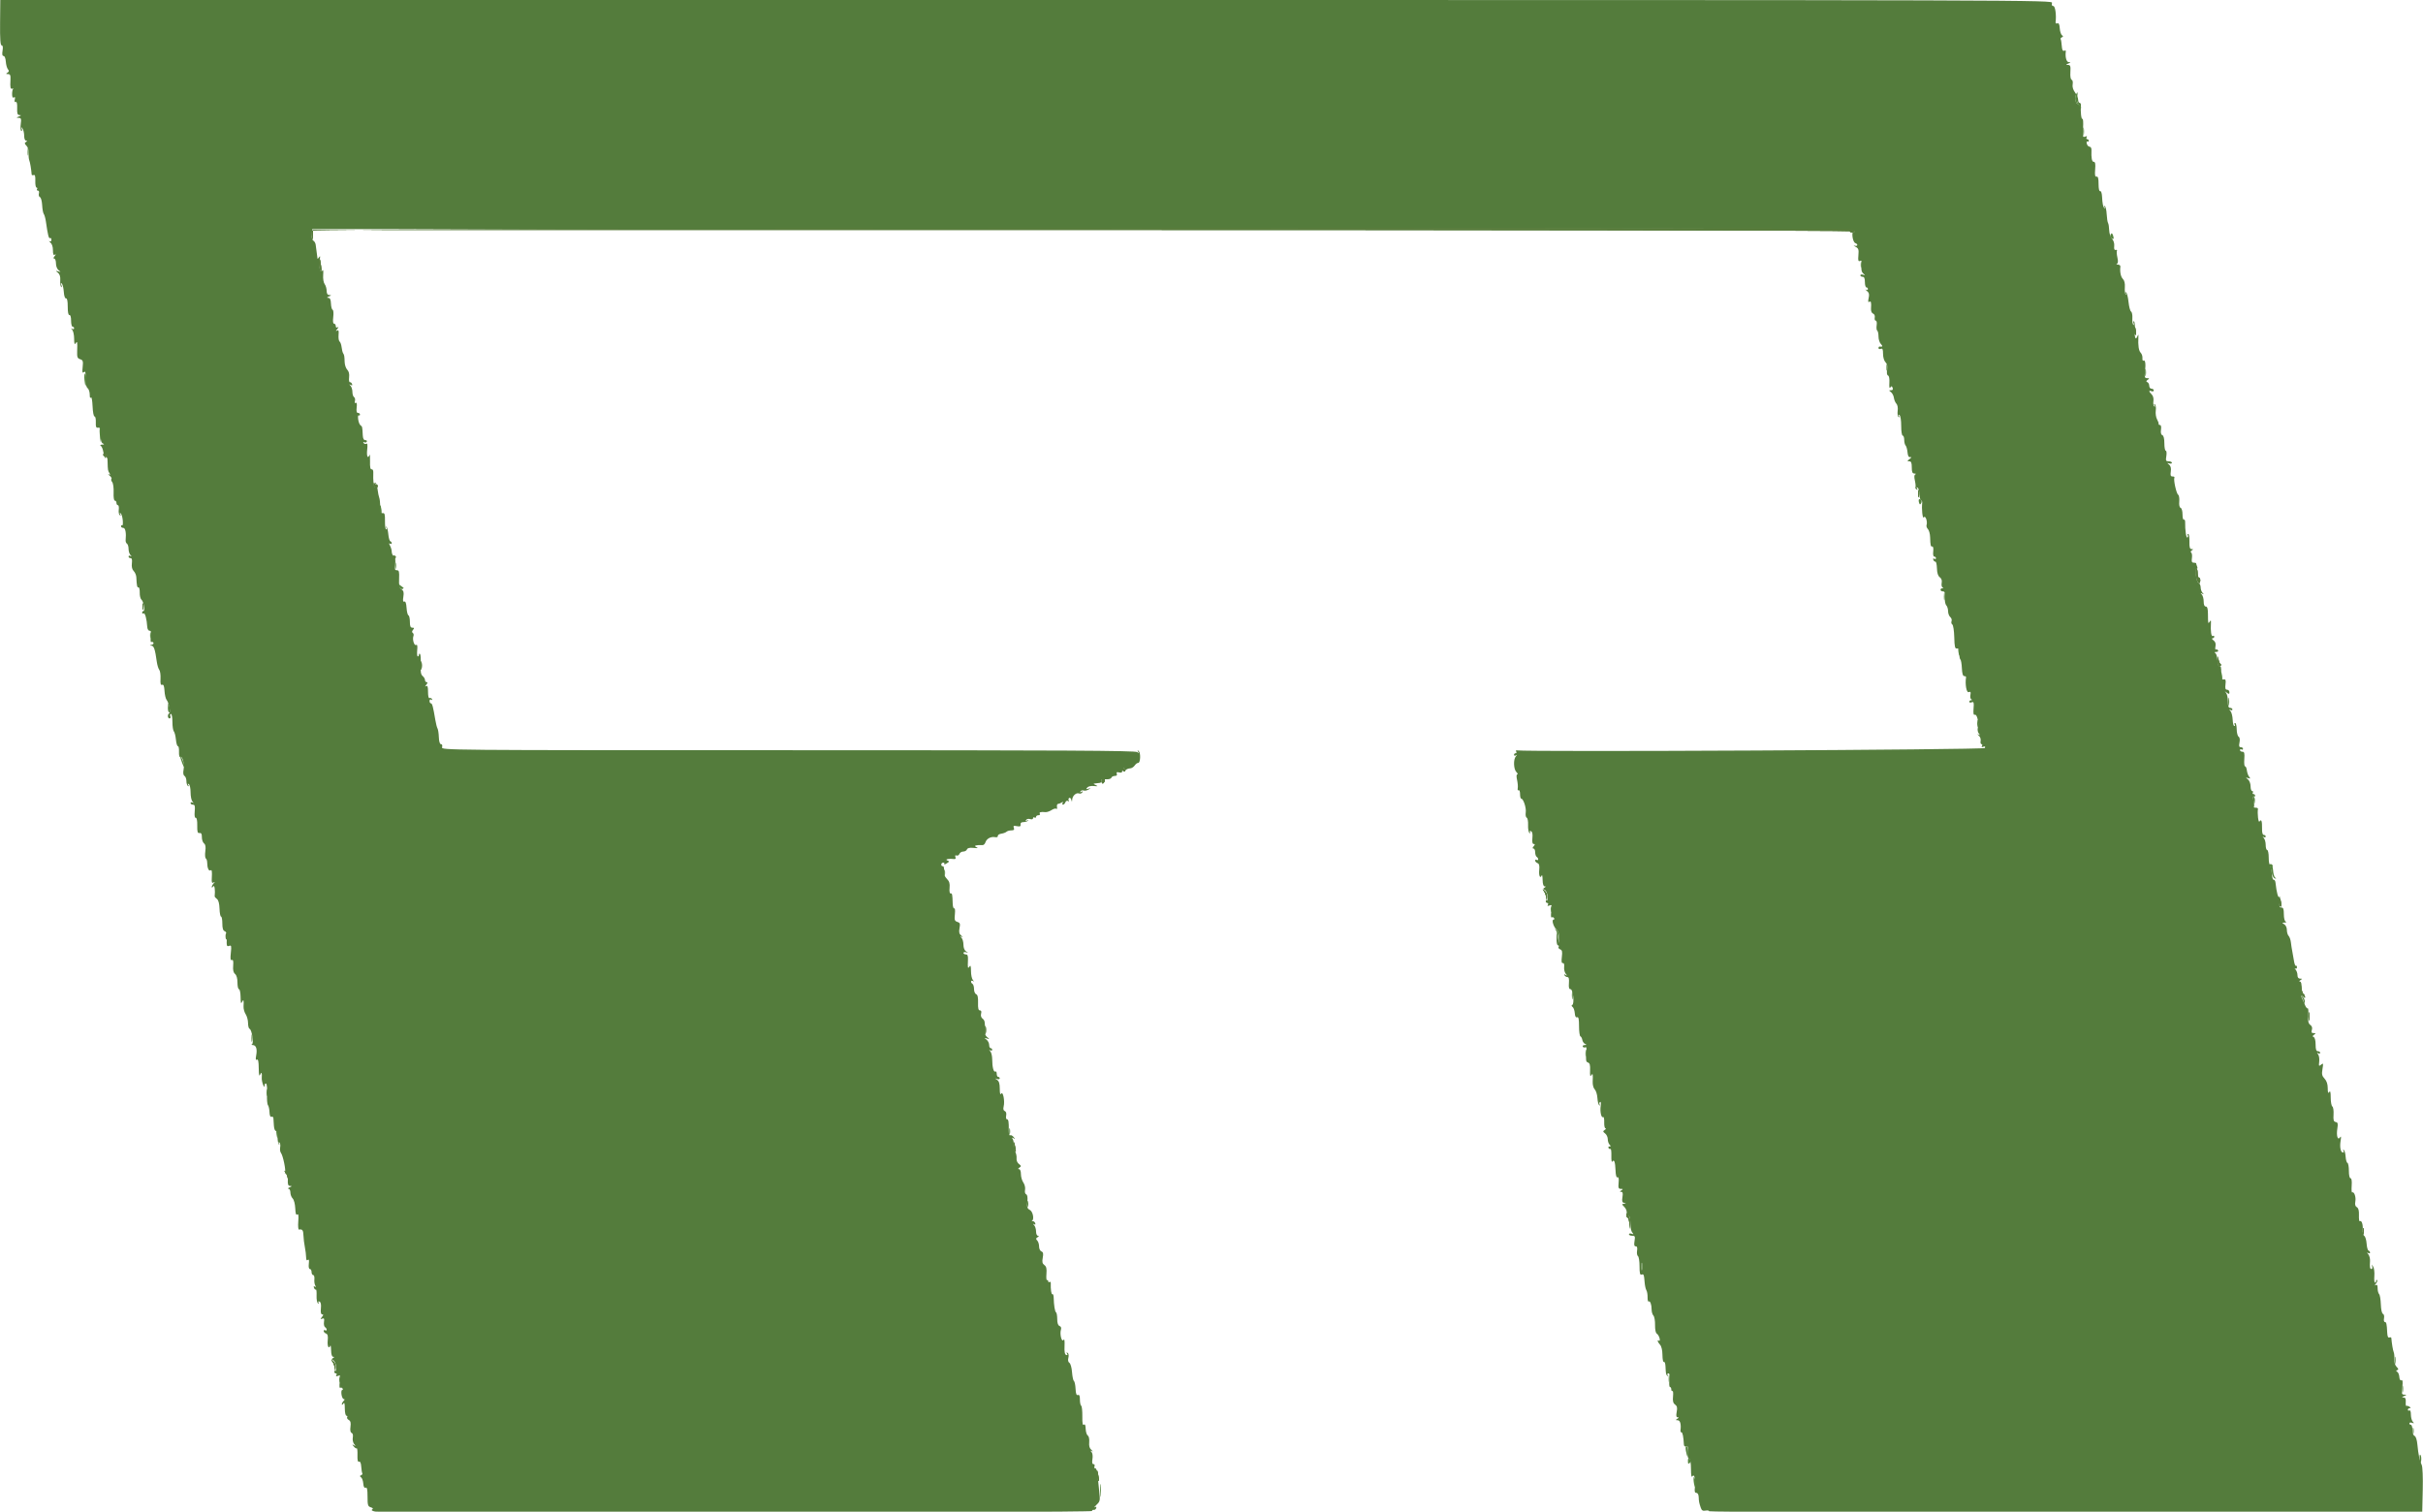 <svg id="svg" version="1.1" xmlns="http://www.w3.org/2000/svg" xmlns:xlink="http://www.w3.org/1999/xlink" width="400" height="249.552" viewBox="0, 0, 400,249.552"><g id="svgg"><path id="path0" d="M0.013 3.745 C -0.011 6.461,0.060 7.491,0.272 7.491 C 0.467 7.491,0.517 7.782,0.423 8.365 C 0.325 8.967,0.377 9.238,0.589 9.238 C 0.766 9.238,0.923 9.630,0.959 10.163 C 0.993 10.671,1.149 11.241,1.306 11.430 C 1.523 11.692,1.506 11.827,1.232 12.000 C 0.940 12.185,0.957 12.228,1.324 12.231 C 1.685 12.234,1.765 12.419,1.727 13.171 C 1.660 14.511,1.709 14.725,2.060 14.640 C 2.232 14.598,2.288 14.611,2.185 14.668 C 2.082 14.726,1.998 15.108,1.998 15.516 C 1.998 16.015,2.092 16.201,2.287 16.081 C 2.483 15.959,2.532 16.068,2.440 16.422 C 2.354 16.751,2.408 16.901,2.588 16.832 C 2.777 16.759,2.859 17.098,2.834 17.850 C 2.804 18.739,2.883 18.980,3.208 18.994 C 3.532 19.008,3.514 19.057,3.121 19.226 C 2.654 19.427,2.652 19.442,3.092 19.458 C 3.494 19.473,3.542 19.619,3.427 20.474 C 3.354 21.024,3.394 21.535,3.517 21.611 C 3.639 21.687,3.674 21.546,3.594 21.299 C 3.472 20.923,3.493 20.910,3.718 21.223 C 3.866 21.429,3.989 21.963,3.991 22.409 C 3.993 22.888,4.123 23.223,4.307 23.225 C 4.543 23.228,4.538 23.280,4.289 23.438 C 4.022 23.607,4.037 23.727,4.370 24.060 C 4.615 24.305,4.760 24.801,4.729 25.282 C 4.699 25.728,4.746 26.261,4.833 26.467 C 4.965 26.779,5.157 27.919,5.227 28.803 C 5.236 28.921,5.384 28.963,5.556 28.897 C 5.779 28.811,5.857 29.087,5.830 29.869 C 5.809 30.470,5.900 30.961,6.032 30.961 C 6.164 30.961,6.202 31.074,6.117 31.211 C 6.032 31.348,6.095 31.461,6.257 31.461 C 6.424 31.461,6.496 31.668,6.424 31.944 C 6.354 32.210,6.432 32.479,6.596 32.542 C 6.761 32.605,6.923 33.198,6.958 33.861 C 6.992 34.523,7.113 35.181,7.227 35.322 C 7.341 35.464,7.499 36.030,7.578 36.579 C 7.900 38.828,8.055 39.440,8.267 39.309 C 8.389 39.233,8.489 39.353,8.489 39.576 C 8.489 39.817,8.364 39.916,8.177 39.821 C 8.006 39.734,8.062 39.825,8.302 40.021 C 8.575 40.245,8.739 40.727,8.739 41.303 C 8.739 41.976,8.824 42.176,9.051 42.039 C 9.263 41.912,9.253 41.987,9.021 42.274 C 8.797 42.549,8.776 42.697,8.958 42.697 C 9.112 42.697,9.238 43.049,9.238 43.481 C 9.238 43.931,9.424 44.409,9.675 44.605 C 10.082 44.921,10.078 44.935,9.613 44.799 C 9.140 44.661,9.137 44.673,9.560 45.020 C 9.865 45.271,9.988 45.671,9.947 46.280 C 9.914 46.772,9.983 47.262,10.102 47.369 C 10.220 47.478,10.236 47.342,10.137 47.066 C 10.018 46.734,10.041 46.651,10.207 46.816 C 10.343 46.954,10.491 47.572,10.534 48.190 C 10.580 48.863,10.726 49.292,10.897 49.260 C 11.085 49.225,11.183 49.697,11.182 50.633 C 11.182 51.549,11.281 52.038,11.458 51.998 C 11.625 51.960,11.735 52.332,11.735 52.934 C 11.735 53.483,11.848 53.933,11.985 53.933 C 12.122 53.933,12.235 54.052,12.235 54.197 C 12.235 54.342,12.094 54.382,11.923 54.285 C 11.673 54.144,11.673 54.176,11.923 54.445 C 12.094 54.630,12.236 55.293,12.239 55.918 C 12.241 56.743,12.309 56.951,12.484 56.679 C 12.765 56.245,12.793 56.387,12.739 57.968 C 12.705 58.954,12.780 59.157,13.231 59.300 C 13.694 59.447,13.747 59.612,13.646 60.582 C 13.555 61.464,13.597 61.640,13.848 61.431 C 14.100 61.222,14.160 61.443,14.137 62.481 C 14.117 63.348,14.228 63.890,14.461 64.072 C 14.656 64.224,14.815 64.706,14.815 65.143 C 14.815 65.628,14.891 65.814,15.010 65.621 C 15.119 65.445,15.239 66.075,15.281 67.047 C 15.323 68.029,15.465 68.771,15.605 68.747 C 15.743 68.724,15.838 69.148,15.818 69.689 C 15.788 70.475,15.864 70.658,16.193 70.604 C 16.529 70.549,16.604 70.765,16.604 71.785 C 16.604 72.653,16.718 73.085,16.979 73.203 C 17.266 73.333,17.237 73.378,16.854 73.395 C 16.542 73.408,16.463 73.485,16.642 73.599 C 16.800 73.700,16.989 74.159,17.061 74.618 C 17.133 75.077,17.275 75.527,17.375 75.617 C 17.476 75.707,17.487 75.584,17.401 75.343 C 17.315 75.103,17.353 74.906,17.486 74.906 C 17.619 74.906,17.742 75.468,17.759 76.155 C 17.797 77.654,17.802 77.685,18.082 78.128 C 18.245 78.386,18.211 78.431,17.954 78.297 C 17.761 78.197,17.820 78.291,18.084 78.506 C 18.349 78.721,18.490 78.971,18.398 79.063 C 18.307 79.155,18.362 79.387,18.521 79.579 C 18.681 79.771,18.786 80.540,18.756 81.287 C 18.723 82.106,18.805 82.647,18.963 82.647 C 19.108 82.647,19.226 82.815,19.226 83.021 C 19.226 83.227,19.333 83.396,19.464 83.396 C 19.595 83.396,19.659 83.731,19.607 84.142 C 19.555 84.552,19.634 84.962,19.783 85.054 C 19.954 85.160,19.979 85.102,19.850 84.894 C 19.724 84.689,19.746 84.628,19.910 84.729 C 20.054 84.818,20.214 85.331,20.265 85.870 C 20.317 86.409,20.272 86.796,20.167 86.731 C 20.061 86.666,19.975 86.731,19.975 86.877 C 19.975 87.022,20.144 87.141,20.350 87.141 C 20.702 87.141,20.860 87.965,20.741 89.179 C 20.719 89.407,20.818 89.666,20.962 89.755 C 21.106 89.844,21.223 90.225,21.223 90.602 C 21.223 90.978,21.364 91.437,21.536 91.622 C 21.785 91.891,21.785 91.923,21.536 91.782 C 21.364 91.685,21.223 91.725,21.223 91.870 C 21.223 92.016,21.369 92.135,21.548 92.135 C 21.771 92.135,21.841 92.405,21.771 93.000 C 21.705 93.572,21.806 94.002,22.071 94.267 C 22.292 94.487,22.486 94.940,22.503 95.274 C 22.579 96.741,22.633 97.001,22.858 96.962 C 22.989 96.939,23.084 97.332,23.070 97.835 C 23.055 98.338,23.184 98.862,23.356 99.000 C 23.715 99.289,23.987 100.874,23.677 100.874 C 23.564 100.874,23.471 100.993,23.471 101.138 C 23.471 101.284,23.577 101.337,23.708 101.256 C 23.939 101.113,24.234 102.210,24.308 103.484 C 24.328 103.841,24.496 104.120,24.690 104.120 C 24.948 104.120,25.001 104.371,24.901 105.119 C 24.827 105.668,24.861 106.059,24.975 105.988 C 25.090 105.918,25.249 105.965,25.329 106.094 C 25.409 106.224,25.276 106.381,25.034 106.444 C 24.663 106.541,24.658 106.563,25.003 106.588 C 25.412 106.617,25.599 107.179,25.885 109.238 C 25.961 109.788,26.144 110.386,26.291 110.568 C 26.438 110.749,26.532 111.410,26.499 112.035 C 26.456 112.883,26.523 113.140,26.766 113.047 C 26.998 112.958,27.110 113.246,27.158 114.056 C 27.195 114.680,27.346 115.337,27.495 115.516 C 27.885 115.986,28.203 117.581,27.939 117.744 C 27.621 117.941,27.661 118.602,27.992 118.602 C 28.144 118.602,28.203 118.433,28.124 118.227 C 28.045 118.021,28.090 117.853,28.223 117.853 C 28.356 117.853,28.464 118.448,28.464 119.176 C 28.464 119.904,28.569 120.606,28.698 120.737 C 28.826 120.867,28.981 121.479,29.043 122.097 C 29.104 122.715,29.252 123.202,29.371 123.179 C 29.491 123.156,29.571 123.577,29.551 124.115 C 29.531 124.652,29.615 125.029,29.739 124.953 C 30.109 124.724,30.485 126.090,30.310 127.024 C 30.200 127.608,30.250 127.959,30.460 128.089 C 30.633 128.196,30.774 128.579,30.774 128.940 C 30.774 129.301,30.890 129.669,31.031 129.756 C 31.190 129.854,31.211 129.790,31.086 129.588 C 30.952 129.372,30.982 129.321,31.172 129.439 C 31.331 129.537,31.461 130.150,31.461 130.801 C 31.461 131.452,31.601 132.136,31.773 132.321 C 32.022 132.590,32.022 132.622,31.773 132.481 C 31.601 132.384,31.461 132.424,31.461 132.570 C 31.461 132.715,31.637 132.834,31.852 132.834 C 32.163 132.834,32.223 133.061,32.144 133.943 C 32.080 134.651,32.142 135.036,32.314 135.005 C 32.482 134.975,32.576 135.454,32.563 136.269 C 32.546 137.334,32.617 137.569,32.938 137.517 C 33.226 137.470,33.331 137.656,33.326 138.202 C 33.322 138.614,33.479 139.075,33.676 139.225 C 33.930 139.420,33.993 139.799,33.894 140.536 C 33.818 141.106,33.857 141.636,33.981 141.713 C 34.106 141.789,34.207 142.117,34.207 142.441 C 34.207 143.246,34.462 143.846,34.733 143.679 C 34.982 143.525,35.029 143.803,34.960 145.034 C 34.925 145.671,34.994 145.828,35.247 145.684 C 35.516 145.532,35.520 145.560,35.268 145.831 C 35.097 146.016,34.958 146.285,34.960 146.429 C 34.962 146.574,35.073 146.523,35.206 146.317 C 35.414 145.996,35.551 146.968,35.439 147.963 C 35.430 148.044,35.597 148.241,35.810 148.400 C 36.062 148.588,36.212 149.147,36.240 150.000 C 36.264 150.721,36.378 151.311,36.494 151.311 C 36.610 151.311,36.704 151.820,36.704 152.442 C 36.704 153.239,36.820 153.618,37.095 153.724 C 37.363 153.826,37.474 154.160,37.446 154.777 C 37.383 156.171,37.421 156.301,37.850 156.137 C 38.192 156.005,38.228 156.166,38.106 157.292 C 38.001 158.267,38.043 158.571,38.271 158.483 C 38.490 158.399,38.553 158.662,38.493 159.409 C 38.435 160.137,38.529 160.552,38.805 160.781 C 39.056 160.990,39.201 161.510,39.201 162.203 C 39.201 162.804,39.313 163.296,39.451 163.296 C 39.588 163.296,39.708 163.886,39.718 164.607 C 39.731 165.569,39.792 165.785,39.950 165.418 C 40.191 164.856,40.275 165.085,40.206 166.118 C 40.180 166.503,40.337 167.089,40.554 167.420 C 40.771 167.751,40.949 168.410,40.949 168.884 C 40.949 169.358,41.059 169.784,41.195 169.829 C 41.575 169.958,41.939 172.241,41.601 172.380 C 41.448 172.443,41.508 172.504,41.734 172.515 C 42.287 172.541,42.491 173.168,42.293 174.227 C 42.175 174.852,42.210 175.053,42.412 174.928 C 42.613 174.804,42.702 175.217,42.714 176.327 C 42.727 177.439,42.795 177.756,42.946 177.403 C 43.174 176.874,43.277 177.071,43.213 177.913 C 43.191 178.194,43.284 178.699,43.419 179.037 C 43.602 179.496,43.668 179.537,43.680 179.199 C 43.688 178.950,43.802 178.813,43.933 178.894 C 44.063 178.974,44.133 179.740,44.088 180.594 C 44.042 181.448,44.107 182.275,44.231 182.430 C 44.356 182.586,44.472 183.109,44.491 183.593 C 44.512 184.155,44.630 184.433,44.817 184.361 C 44.978 184.299,45.121 184.393,45.134 184.571 C 45.147 184.749,45.183 185.309,45.215 185.817 C 45.247 186.325,45.396 186.718,45.546 186.691 C 45.706 186.662,45.818 187.068,45.818 187.682 C 45.818 188.254,45.920 188.816,46.045 188.930 C 46.180 189.054,46.189 188.996,46.069 188.788 C 45.942 188.569,45.961 188.497,46.120 188.595 C 46.260 188.681,46.321 189.036,46.254 189.384 C 46.188 189.731,46.246 190.155,46.383 190.326 C 46.715 190.739,47.234 193.237,47.049 193.535 C 46.970 193.664,47.053 193.739,47.235 193.702 C 47.474 193.652,47.552 193.928,47.518 194.694 C 47.481 195.537,47.558 195.759,47.893 195.773 C 48.236 195.787,48.222 195.830,47.815 196.005 C 47.541 196.123,47.456 196.227,47.628 196.237 C 47.800 196.247,47.940 196.528,47.940 196.861 C 47.940 197.195,48.108 197.636,48.314 197.841 C 48.527 198.054,48.711 198.754,48.742 199.468 C 48.780 200.346,48.879 200.653,49.071 200.493 C 49.267 200.331,49.315 200.659,49.240 201.640 C 49.183 202.396,49.232 202.997,49.349 202.976 C 49.914 202.874,50.065 203.068,50.094 203.933 C 50.112 204.448,50.216 205.318,50.327 205.868 C 50.437 206.417,50.530 207.170,50.534 207.540 C 50.539 207.996,50.629 208.142,50.812 207.990 C 51.001 207.833,51.052 208.027,50.982 208.626 C 50.921 209.152,50.990 209.488,51.159 209.488 C 51.311 209.488,51.436 209.713,51.436 209.988 C 51.436 210.262,51.557 210.487,51.704 210.487 C 51.852 210.487,51.940 210.796,51.901 211.174 C 51.861 211.551,51.926 212.018,52.045 212.211 C 52.192 212.449,52.170 212.505,51.977 212.385 C 51.792 212.271,51.744 212.345,51.839 212.595 C 51.921 212.807,52.060 212.936,52.149 212.881 C 52.237 212.826,52.289 213.274,52.263 213.876 C 52.237 214.478,52.339 215.047,52.489 215.140 C 52.651 215.240,52.690 215.193,52.585 215.023 C 52.477 214.848,52.538 214.787,52.740 214.864 C 52.962 214.950,53.040 215.318,52.976 215.985 C 52.912 216.655,52.981 216.979,53.188 216.979 C 53.416 216.979,53.406 217.087,53.152 217.400 C 52.856 217.764,52.862 217.801,53.199 217.676 C 53.507 217.561,53.567 217.676,53.487 218.224 C 53.431 218.605,53.508 218.993,53.659 219.086 C 53.809 219.179,53.933 219.368,53.933 219.505 C 53.933 219.642,53.820 219.685,53.683 219.600 C 53.546 219.516,53.433 219.569,53.433 219.718 C 53.433 219.868,53.606 220.057,53.817 220.138 C 54.098 220.246,54.175 220.549,54.104 221.262 C 54.008 222.218,54.266 222.781,54.516 222.161 C 54.585 221.989,54.651 222.325,54.662 222.909 C 54.674 223.579,54.797 223.971,54.994 223.974 C 55.227 223.977,55.222 224.031,54.973 224.189 C 54.701 224.361,54.707 224.426,55.006 224.540 C 55.207 224.618,55.418 225.075,55.474 225.556 C 55.530 226.038,55.487 226.377,55.379 226.310 C 55.270 226.243,55.181 226.307,55.181 226.452 C 55.181 226.598,55.300 226.717,55.445 226.717 C 55.591 226.717,55.629 226.848,55.529 227.009 C 55.405 227.210,55.489 227.247,55.799 227.128 C 56.205 226.972,56.234 227.068,56.093 228.097 C 56.001 228.769,56.031 229.181,56.166 229.097 C 56.292 229.019,56.466 229.070,56.552 229.209 C 56.638 229.349,56.609 229.463,56.487 229.463 C 56.366 229.463,56.316 229.800,56.376 230.212 C 56.437 230.624,56.608 230.961,56.757 230.961 C 56.937 230.961,56.927 231.063,56.729 231.261 C 56.564 231.426,56.431 231.679,56.433 231.823 C 56.435 231.967,56.546 231.916,56.679 231.710 C 56.854 231.439,56.922 231.664,56.925 232.522 C 56.927 233.188,57.045 233.708,57.193 233.708 C 57.339 233.708,57.393 233.813,57.313 233.942 C 57.233 234.071,57.350 234.279,57.573 234.403 C 57.871 234.570,57.946 234.869,57.858 235.527 C 57.779 236.113,57.846 236.465,58.051 236.544 C 58.240 236.617,58.316 236.922,58.242 237.310 C 58.174 237.665,58.272 238.145,58.460 238.376 C 58.754 238.739,58.750 238.767,58.427 238.577 C 58.105 238.387,58.100 238.415,58.393 238.776 C 58.580 239.007,58.805 239.151,58.892 239.097 C 58.980 239.043,59.034 239.542,59.013 240.206 C 58.987 241.052,59.065 241.379,59.274 241.299 C 59.466 241.225,59.594 241.512,59.634 242.106 C 59.669 242.613,59.749 243.113,59.812 243.216 C 59.876 243.319,59.787 243.460,59.615 243.530 C 59.369 243.630,59.367 243.705,59.605 243.873 C 59.772 243.992,59.937 244.453,59.971 244.897 C 60.012 245.437,60.139 245.664,60.353 245.582 C 60.594 245.490,60.674 245.858,60.674 247.057 C 60.674 248.469,60.736 248.675,61.207 248.824 C 61.572 248.941,61.644 249.052,61.436 249.181 C 61.247 249.297,61.434 249.428,61.934 249.528 C 63.319 249.805,180.275 249.716,180.275 249.438 C 180.275 249.301,180.401 249.217,180.556 249.251 C 180.710 249.285,180.893 249.157,180.962 248.966 C 181.048 248.731,180.978 248.680,180.744 248.809 C 180.555 248.912,180.680 248.731,181.024 248.406 C 181.617 247.844,181.638 247.730,181.454 246.067 C 181.347 245.106,181.218 243.870,181.167 243.321 C 181.116 242.772,180.954 242.349,180.808 242.382 C 180.662 242.414,180.606 242.274,180.685 242.069 C 180.764 241.864,180.689 241.698,180.518 241.698 C 180.307 241.698,180.252 241.432,180.346 240.853 C 180.425 240.366,180.360 239.876,180.192 239.693 C 179.964 239.447,179.983 239.417,180.275 239.557 C 180.481 239.656,180.443 239.569,180.191 239.364 C 179.866 239.099,179.756 238.729,179.812 238.085 C 179.858 237.551,179.761 237.099,179.577 236.985 C 179.405 236.879,179.249 236.380,179.230 235.877 C 179.206 235.249,179.110 235.033,178.923 235.188 C 178.732 235.346,178.659 234.937,178.676 233.803 C 178.690 232.917,178.605 232.133,178.489 232.061 C 178.372 231.989,178.277 231.532,178.277 231.045 C 178.277 230.414,178.182 230.195,177.948 230.285 C 177.709 230.377,177.602 230.094,177.559 229.256 C 177.526 228.621,177.404 228.043,177.287 227.971 C 177.171 227.899,177.030 227.242,176.975 226.511 C 176.920 225.774,176.728 225.091,176.544 224.978 C 176.331 224.846,176.269 224.545,176.372 224.137 C 176.466 223.760,176.414 223.429,176.242 223.323 C 176.052 223.205,176.021 223.254,176.151 223.464 C 176.281 223.676,176.235 223.747,176.015 223.674 C 175.779 223.595,175.697 223.159,175.739 222.205 C 175.778 221.307,175.720 220.966,175.567 221.194 C 175.273 221.633,174.919 220.222,175.145 219.511 C 175.241 219.208,175.157 218.982,174.914 218.889 C 174.660 218.791,174.532 218.410,174.532 217.750 C 174.532 217.205,174.444 216.704,174.337 216.638 C 174.144 216.519,173.979 215.485,173.945 214.187 C 173.936 213.819,173.839 213.573,173.731 213.640 C 173.561 213.745,173.429 212.827,173.466 211.800 C 173.472 211.630,173.377 211.553,173.255 211.628 C 173.133 211.703,173.034 211.639,173.034 211.486 C 173.034 211.332,172.949 211.259,172.846 211.322 C 172.743 211.386,172.700 210.923,172.750 210.293 C 172.820 209.422,172.738 209.073,172.408 208.832 C 172.072 208.587,172.012 208.314,172.142 207.625 C 172.269 206.944,172.218 206.700,171.922 206.587 C 171.706 206.504,171.536 206.143,171.536 205.766 C 171.536 205.396,171.396 204.954,171.226 204.784 C 170.979 204.537,170.991 204.426,171.288 204.238 C 171.537 204.081,171.557 204.001,171.348 203.999 C 171.174 203.997,171.036 203.687,171.036 203.296 C 171.036 202.911,170.896 202.445,170.724 202.260 C 170.481 201.998,170.480 201.963,170.721 202.099 C 170.926 202.214,170.982 202.147,170.888 201.901 C 170.809 201.697,170.614 201.560,170.454 201.598 C 170.293 201.635,170.247 201.619,170.350 201.561 C 170.770 201.326,170.528 200.013,170.015 199.738 C 169.577 199.504,169.510 199.283,169.601 198.368 C 169.673 197.652,169.606 197.237,169.405 197.160 C 169.229 197.092,169.151 196.780,169.220 196.416 C 169.288 196.063,169.165 195.539,168.940 195.217 C 168.720 194.903,168.539 194.277,168.539 193.827 C 168.539 193.341,168.413 193.007,168.227 193.005 C 168.018 193.002,168.038 192.919,168.290 192.750 C 168.616 192.532,168.605 192.454,168.207 192.150 C 167.942 191.948,167.779 191.555,167.820 191.218 C 167.858 190.898,167.748 190.378,167.574 190.061 C 167.401 189.745,167.291 189.239,167.330 188.938 C 167.368 188.636,167.302 188.232,167.182 188.039 C 167.020 187.778,167.054 187.742,167.315 187.899 C 167.613 188.079,167.614 188.048,167.325 187.691 C 167.138 187.460,166.880 187.336,166.752 187.415 C 166.623 187.495,166.525 187.133,166.532 186.601 C 166.552 185.170,166.484 184.769,166.221 184.769 C 166.091 184.769,166.037 184.494,166.101 184.157 C 166.173 183.780,166.087 183.495,165.874 183.414 C 165.644 183.325,165.583 183.073,165.689 182.651 C 165.911 181.768,165.578 180.066,165.277 180.542 C 165.124 180.785,165.050 180.524,165.048 179.725 C 165.045 178.884,164.920 178.472,164.607 178.271 C 164.191 178.003,164.191 177.996,164.607 178.126 C 164.847 178.200,165.044 178.153,165.044 178.020 C 165.044 177.887,164.931 177.778,164.794 177.778 C 164.657 177.778,164.544 177.546,164.544 177.264 C 164.544 176.981,164.445 176.811,164.323 176.886 C 164.037 177.063,163.803 176.174,163.799 174.894 C 163.797 174.338,163.655 173.731,163.483 173.546 C 163.233 173.277,163.233 173.245,163.483 173.386 C 163.655 173.483,163.795 173.444,163.795 173.298 C 163.795 173.153,163.683 173.034,163.546 173.034 C 163.408 173.034,163.296 172.793,163.296 172.499 C 163.296 172.206,163.099 171.812,162.859 171.625 C 162.452 171.308,162.457 171.295,162.921 171.431 C 163.400 171.570,163.402 171.561,162.964 171.202 C 162.615 170.916,162.524 170.548,162.579 169.655 C 162.632 168.792,162.542 168.404,162.236 168.181 C 161.971 167.987,161.873 167.681,161.964 167.335 C 162.058 166.973,161.992 166.792,161.764 166.792 C 161.516 166.792,161.434 166.449,161.462 165.526 C 161.489 164.642,161.395 164.220,161.150 164.126 C 160.957 164.052,160.799 163.673,160.799 163.284 C 160.799 162.895,160.687 162.507,160.549 162.422 C 160.184 162.196,160.244 161.737,160.612 161.944 C 160.861 162.085,160.861 162.053,160.612 161.784 C 160.440 161.600,160.298 160.937,160.296 160.312 C 160.293 159.487,160.226 159.278,160.050 159.551 C 159.774 159.977,159.734 159.809,159.795 158.489 C 159.828 157.785,159.741 157.553,159.445 157.553 C 159.228 157.553,159.051 157.444,159.051 157.311 C 159.051 157.178,159.248 157.130,159.488 157.205 C 159.904 157.335,159.904 157.328,159.488 157.060 C 159.219 156.887,159.051 156.467,159.051 155.968 C 159.051 155.521,158.911 155.005,158.739 154.820 C 158.486 154.547,158.498 154.517,158.801 154.664 C 159.007 154.763,158.966 154.672,158.709 154.463 C 158.344 154.167,158.278 153.892,158.404 153.216 C 158.543 152.478,158.489 152.323,158.045 152.183 C 157.594 152.039,157.539 151.867,157.638 150.915 C 157.703 150.296,157.655 149.875,157.528 149.953 C 157.405 150.029,157.290 149.664,157.275 149.141 C 157.228 147.609,157.192 147.438,156.924 147.484 C 156.775 147.509,156.707 147.130,156.761 146.572 C 156.830 145.844,156.723 145.487,156.312 145.076 C 155.938 144.702,155.793 144.290,155.843 143.741 C 155.884 143.286,155.802 142.967,155.652 142.995 C 155.507 143.022,155.389 142.900,155.389 142.724 C 155.389 142.549,155.534 142.405,155.711 142.405 C 155.888 142.405,155.970 142.507,155.893 142.632 C 155.816 142.756,155.989 142.711,156.278 142.531 C 156.757 142.231,156.764 142.188,156.366 142.030 C 155.915 141.852,156.721 141.700,157.525 141.812 C 157.740 141.842,157.815 141.716,157.725 141.480 C 157.629 141.231,157.693 141.143,157.908 141.226 C 158.089 141.295,158.305 141.177,158.387 140.963 C 158.469 140.749,158.752 140.574,159.017 140.574 C 159.281 140.574,159.557 140.417,159.631 140.225 C 159.724 139.984,160.062 139.906,160.719 139.973 C 161.444 140.046,161.553 140.015,161.174 139.840 C 160.671 139.609,161.113 139.469,162.227 139.507 C 162.395 139.513,162.599 139.306,162.681 139.047 C 162.871 138.448,163.581 138.065,164.258 138.195 C 164.568 138.255,164.760 138.177,164.726 138.006 C 164.695 137.846,164.950 137.674,165.293 137.625 C 165.637 137.576,166.024 137.433,166.155 137.307 C 166.285 137.181,166.647 137.079,166.958 137.079 C 167.382 137.079,167.485 136.975,167.367 136.667 C 167.238 136.332,167.333 136.279,167.877 136.383 C 168.391 136.482,168.530 136.419,168.480 136.114 C 168.437 135.854,168.602 135.715,168.955 135.711 C 169.253 135.708,169.590 135.603,169.705 135.478 C 169.828 135.344,169.770 135.334,169.562 135.454 C 169.321 135.594,169.269 135.564,169.396 135.359 C 169.497 135.195,169.795 135.129,170.058 135.213 C 170.337 135.301,170.537 135.247,170.537 135.083 C 170.537 134.929,170.649 134.871,170.787 134.956 C 170.924 135.041,171.036 134.992,171.036 134.846 C 171.036 134.701,171.211 134.582,171.425 134.582 C 171.640 134.582,171.745 134.469,171.660 134.332 C 171.504 134.079,171.813 133.990,172.585 134.067 C 172.818 134.091,173.277 133.935,173.603 133.721 C 173.930 133.507,174.283 133.416,174.388 133.520 C 174.493 133.623,174.541 133.486,174.493 133.214 C 174.446 132.943,174.519 132.716,174.657 132.711 C 174.794 132.706,175.064 132.602,175.257 132.479 C 175.498 132.327,175.552 132.348,175.430 132.546 C 175.332 132.704,175.358 132.834,175.489 132.834 C 175.620 132.834,175.794 132.658,175.877 132.444 C 175.960 132.225,176.154 132.132,176.316 132.232 C 176.490 132.340,176.539 132.303,176.439 132.141 C 176.347 131.992,176.377 131.804,176.506 131.725 C 176.636 131.645,176.793 131.777,176.856 132.019 C 176.962 132.427,176.973 132.426,177.000 132.005 C 177.039 131.382,177.661 130.807,178.109 130.979 C 178.311 131.057,178.561 130.983,178.665 130.815 C 178.794 130.607,178.750 130.574,178.527 130.712 C 178.315 130.842,178.260 130.816,178.371 130.636 C 178.466 130.484,178.701 130.420,178.894 130.494 C 179.087 130.568,179.449 130.498,179.698 130.339 C 180.126 130.065,180.125 130.057,179.678 130.199 C 179.302 130.318,179.263 130.279,179.486 130.011 C 179.649 129.814,180.107 129.708,180.582 129.757 C 181.245 129.826,181.304 129.797,180.899 129.607 C 180.460 129.402,180.452 129.368,180.836 129.325 C 181.077 129.298,181.414 129.257,181.586 129.233 C 181.757 129.210,181.869 129.054,181.834 128.886 C 181.792 128.687,182.046 128.602,182.564 128.642 C 183.017 128.676,183.402 128.571,183.460 128.396 C 183.516 128.228,183.774 128.090,184.033 128.090 C 184.338 128.090,184.456 127.965,184.367 127.734 C 184.267 127.473,184.370 127.414,184.749 127.513 C 185.117 127.609,185.268 127.531,185.268 127.245 C 185.268 127.023,185.387 126.841,185.533 126.841 C 185.678 126.841,185.718 126.982,185.621 127.154 C 185.480 127.403,185.512 127.403,185.781 127.154 C 185.966 126.982,186.313 126.841,186.553 126.841 C 186.792 126.841,187.135 126.632,187.314 126.376 C 187.494 126.119,187.753 125.923,187.890 125.939 C 188.260 125.981,188.351 124.327,187.997 124.001 C 187.764 123.787,187.739 123.809,187.890 124.095 C 188.051 124.399,188.025 124.411,187.752 124.157 C 187.485 123.909,175.613 123.845,130.133 123.845 C 72.974 123.845,72.851 123.844,72.981 123.346 C 73.060 123.044,72.989 122.846,72.801 122.846 C 72.605 122.846,72.474 122.423,72.447 121.694 C 72.423 121.060,72.325 120.415,72.229 120.259 C 72.133 120.104,71.970 119.471,71.867 118.853 C 71.503 116.671,71.352 116.105,71.133 116.105 C 71.011 116.105,70.911 115.930,70.911 115.716 C 70.911 115.485,71.029 115.399,71.200 115.504 C 71.380 115.616,71.420 115.573,71.307 115.390 C 71.208 115.230,71.022 115.163,70.894 115.242 C 70.763 115.322,70.662 114.880,70.662 114.232 C 70.662 113.376,70.581 113.127,70.350 113.267 C 70.137 113.394,70.147 113.319,70.380 113.032 C 70.603 112.756,70.625 112.609,70.443 112.609 C 70.288 112.609,70.162 112.454,70.162 112.265 C 70.162 112.076,69.987 111.776,69.773 111.599 C 69.481 111.356,69.402 110.887,69.455 109.710 C 69.494 108.848,69.444 108.062,69.344 107.963 C 69.245 107.863,69.164 107.913,69.164 108.073 C 69.164 108.233,69.076 108.365,68.970 108.365 C 68.863 108.365,68.820 107.900,68.874 107.333 C 68.941 106.632,68.885 106.355,68.701 106.469 C 68.383 106.666,68.041 105.550,68.252 105.002 C 68.329 104.800,68.280 104.565,68.142 104.480 C 67.979 104.379,67.993 104.202,68.183 103.973 C 68.415 103.694,68.391 103.620,68.071 103.620 C 67.766 103.620,67.665 103.378,67.665 102.643 C 67.665 102.105,67.559 101.627,67.429 101.581 C 67.298 101.536,67.158 100.979,67.117 100.344 C 67.066 99.571,66.942 99.228,66.741 99.305 C 66.526 99.387,66.483 99.163,66.588 98.514 C 66.702 97.813,66.633 97.533,66.282 97.277 C 65.924 97.015,65.841 96.653,65.886 95.539 C 65.934 94.365,65.874 94.132,65.523 94.132 C 65.178 94.132,65.126 93.956,65.235 93.143 C 65.326 92.466,65.258 92.063,65.019 91.864 C 64.826 91.705,64.669 91.356,64.669 91.089 C 64.669 90.822,64.546 90.373,64.395 90.091 C 64.195 89.718,64.195 89.624,64.395 89.747 C 64.546 89.841,64.669 89.807,64.669 89.673 C 64.669 89.540,64.564 89.392,64.436 89.347 C 64.308 89.301,64.160 88.787,64.106 88.205 C 64.053 87.623,63.915 87.062,63.800 86.957 C 63.685 86.852,63.671 86.907,63.770 87.079 C 63.869 87.250,63.856 87.391,63.741 87.391 C 63.626 87.391,63.542 86.773,63.553 86.018 C 63.570 84.907,63.500 84.656,63.185 84.707 C 62.884 84.755,62.792 84.517,62.778 83.645 C 62.767 83.027,62.689 82.353,62.604 82.147 C 62.519 81.941,62.399 81.344,62.336 80.820 C 62.274 80.296,62.137 79.790,62.033 79.696 C 61.928 79.602,61.914 79.722,62.000 79.963 C 62.086 80.203,62.048 80.400,61.915 80.400 C 61.693 80.400,61.568 79.351,61.625 77.969 C 61.638 77.660,61.515 77.437,61.349 77.470 C 61.141 77.510,61.060 77.106,61.086 76.155 C 61.106 75.400,61.069 74.922,61.003 75.094 C 60.723 75.819,60.496 75.319,60.617 74.245 C 60.706 73.450,60.663 73.136,60.478 73.250 C 60.330 73.342,60.128 73.285,60.029 73.124 C 59.920 72.948,59.956 72.898,60.119 72.999 C 60.268 73.091,60.461 73.053,60.547 72.913 C 60.633 72.773,60.528 72.659,60.314 72.659 C 60.049 72.659,59.913 72.400,59.887 71.848 C 59.823 70.478,59.805 70.397,59.520 70.214 C 59.369 70.117,59.194 69.678,59.131 69.239 C 59.068 68.800,59.109 68.498,59.221 68.567 C 59.334 68.637,59.426 68.575,59.426 68.429 C 59.426 68.284,59.280 68.165,59.101 68.165 C 58.875 68.165,58.809 67.889,58.883 67.257 C 58.951 66.673,58.897 66.406,58.731 66.508 C 58.576 66.604,58.522 66.480,58.597 66.196 C 58.665 65.936,58.598 65.649,58.449 65.557 C 58.299 65.464,58.177 65.081,58.177 64.704 C 58.177 64.328,58.037 63.869,57.865 63.684 C 57.613 63.412,57.619 63.385,57.898 63.544 C 58.134 63.678,58.202 63.631,58.116 63.393 C 58.047 63.202,57.887 63.066,57.761 63.091 C 57.635 63.116,57.577 62.755,57.632 62.288 C 57.696 61.734,57.592 61.301,57.330 61.039 C 57.109 60.819,56.915 60.253,56.898 59.782 C 56.860 58.738,56.838 58.618,56.638 58.302 C 56.551 58.165,56.441 57.715,56.393 57.303 C 56.345 56.891,56.196 56.476,56.061 56.379 C 55.926 56.283,55.851 55.793,55.894 55.290 C 55.956 54.581,55.898 54.421,55.640 54.577 C 55.406 54.717,55.418 54.637,55.680 54.307 C 55.899 54.033,55.925 53.915,55.743 54.024 C 55.546 54.142,55.431 54.067,55.431 53.822 C 55.431 53.608,55.307 53.433,55.155 53.433 C 54.975 53.433,54.926 53.049,55.015 52.325 C 55.090 51.710,55.044 51.182,54.911 51.138 C 54.779 51.094,54.655 50.637,54.636 50.123 C 54.611 49.459,54.486 49.183,54.204 49.171 C 53.911 49.158,53.938 49.097,54.307 48.939 C 54.734 48.755,54.743 48.722,54.370 48.707 C 54.066 48.694,53.930 48.480,53.925 48.002 C 53.920 47.625,53.772 47.125,53.594 46.892 C 53.411 46.650,53.306 46.006,53.351 45.394 C 53.405 44.665,53.356 44.436,53.199 44.681 C 52.871 45.194,52.577 43.929,52.779 42.875 C 52.889 42.303,52.863 42.180,52.688 42.447 C 52.553 42.653,52.431 42.765,52.417 42.697 C 52.386 42.548,52.184 41.009,52.111 40.378 C 52.083 40.132,51.911 39.839,51.729 39.727 C 51.530 39.604,51.431 39.187,51.480 38.675 L 51.561 37.828 178.027 37.757 C 301.619 37.688,306.117 37.705,306.117 38.228 C 306.117 38.368,306.028 38.426,305.920 38.359 C 305.811 38.292,305.768 38.631,305.825 39.113 C 305.881 39.594,306.082 40.048,306.272 40.121 C 306.776 40.314,306.694 40.706,306.180 40.559 C 305.939 40.490,306.001 40.570,306.317 40.735 C 306.811 40.994,306.878 41.190,306.794 42.128 C 306.716 43.004,306.768 43.191,307.059 43.080 C 307.347 42.969,307.398 43.134,307.310 43.880 C 307.233 44.536,307.318 44.919,307.595 45.151 C 307.951 45.451,307.946 45.470,307.553 45.347 C 307.313 45.271,307.116 45.318,307.116 45.451 C 307.116 45.584,307.285 45.693,307.491 45.693 C 307.752 45.693,307.865 45.956,307.865 46.567 C 307.865 47.047,307.978 47.441,308.115 47.441 C 308.252 47.441,308.365 47.560,308.365 47.705 C 308.365 47.851,308.224 47.898,308.052 47.811 C 307.881 47.724,307.948 47.822,308.201 48.029 C 308.557 48.319,308.622 48.585,308.486 49.202 C 308.364 49.759,308.395 49.948,308.588 49.829 C 308.880 49.649,308.943 49.900,308.875 50.966 C 308.850 51.350,308.989 51.680,309.211 51.765 C 309.432 51.850,309.548 52.124,309.491 52.422 C 309.436 52.704,309.511 52.934,309.656 52.934 C 309.807 52.934,309.872 53.256,309.808 53.694 C 309.746 54.112,309.790 54.512,309.904 54.583 C 310.019 54.653,310.112 55.090,310.112 55.552 C 310.112 56.015,310.289 56.570,310.505 56.786 C 310.862 57.144,310.793 57.286,310.300 57.208 C 310.197 57.192,310.112 57.303,310.112 57.455 C 310.112 57.607,310.281 57.667,310.487 57.588 C 310.780 57.475,310.861 57.655,310.861 58.417 C 310.861 58.982,311.031 59.560,311.267 59.795 C 311.550 60.078,311.630 60.455,311.534 61.047 C 311.449 61.576,311.505 61.929,311.685 61.989 C 311.858 62.047,311.946 62.523,311.907 63.190 C 311.864 63.907,311.919 64.178,312.065 63.962 C 312.247 63.692,312.319 63.704,312.442 64.024 C 312.543 64.287,312.455 64.419,312.179 64.419 C 311.799 64.419,311.798 64.445,312.169 64.732 C 312.391 64.903,312.609 65.325,312.654 65.668 C 312.698 66.011,312.882 66.448,313.062 66.638 C 313.257 66.843,313.344 67.326,313.276 67.826 C 313.214 68.289,313.280 68.741,313.424 68.830 C 313.587 68.930,313.609 68.868,313.483 68.664 C 313.349 68.448,313.379 68.398,313.569 68.515 C 313.739 68.620,313.858 69.356,313.858 70.302 C 313.858 71.208,313.967 71.910,314.107 71.910 C 314.245 71.910,314.357 72.225,314.357 72.609 C 314.357 72.994,314.461 73.415,314.589 73.546 C 314.716 73.676,314.857 74.176,314.901 74.657 C 314.957 75.270,315.093 75.511,315.356 75.465 C 315.615 75.419,315.581 75.515,315.246 75.777 C 314.822 76.107,314.814 76.155,315.183 76.155 C 315.509 76.155,315.605 76.382,315.605 77.154 C 315.605 77.931,315.702 78.157,316.042 78.172 C 316.283 78.183,316.352 78.244,316.196 78.308 C 316.003 78.387,315.978 78.715,316.118 79.336 C 316.231 79.837,316.273 80.330,316.210 80.431 C 316.148 80.532,316.228 80.696,316.389 80.795 C 316.584 80.916,316.614 80.867,316.479 80.649 C 316.346 80.433,316.375 80.383,316.566 80.501 C 316.724 80.598,316.854 81.059,316.854 81.523 C 316.854 81.988,316.969 82.439,317.110 82.526 C 317.251 82.613,317.350 82.816,317.330 82.978 C 317.203 84.010,317.386 85.728,317.590 85.406 C 317.849 84.996,318.240 86.103,318.044 86.691 C 317.985 86.868,318.087 87.161,318.270 87.344 C 318.452 87.527,318.616 88.118,318.633 88.657 C 318.678 90.082,318.722 90.267,318.998 90.217 C 319.139 90.192,319.203 90.543,319.146 91.029 C 319.086 91.550,319.155 91.885,319.323 91.885 C 319.476 91.885,319.600 92.004,319.600 92.150 C 319.600 92.295,319.474 92.336,319.318 92.240 C 319.146 92.133,319.085 92.200,319.162 92.412 C 319.232 92.603,319.387 92.741,319.507 92.719 C 319.627 92.697,319.740 93.195,319.759 93.825 C 319.781 94.597,319.934 95.074,320.227 95.289 C 320.514 95.498,320.621 95.821,320.542 96.234 C 320.476 96.579,320.546 96.913,320.698 96.975 C 320.875 97.049,320.862 97.096,320.662 97.109 C 320.203 97.138,320.280 97.628,320.743 97.628 C 321.048 97.628,321.121 97.853,321.065 98.624 C 321.025 99.172,321.129 99.756,321.296 99.922 C 321.462 100.089,321.598 100.526,321.598 100.893 C 321.598 101.261,321.760 101.696,321.958 101.860 C 322.156 102.025,322.252 102.331,322.171 102.540 C 322.090 102.750,322.147 102.997,322.296 103.090 C 322.446 103.182,322.590 104.123,322.619 105.189 C 322.661 106.806,322.735 107.111,323.070 107.056 C 323.376 107.007,323.468 107.198,323.457 107.865 C 323.450 108.346,323.528 108.798,323.630 108.869 C 323.732 108.941,323.842 109.587,323.875 110.305 C 323.915 111.190,324.041 111.610,324.264 111.610 C 324.446 111.610,324.581 111.695,324.565 111.798 C 324.382 112.954,324.636 114.394,324.999 114.255 C 325.320 114.132,325.379 114.227,325.285 114.719 C 325.219 115.060,325.290 115.390,325.442 115.452 C 325.619 115.525,325.607 115.573,325.406 115.586 C 325.234 115.597,325.094 115.714,325.094 115.847 C 325.094 115.980,325.275 116.020,325.496 115.935 C 325.839 115.803,325.885 115.955,325.806 116.945 C 325.739 117.788,325.798 118.077,326.019 117.992 C 326.382 117.853,326.718 119.342,326.506 120.152 C 326.427 120.452,326.499 120.866,326.665 121.071 C 326.911 121.376,326.898 121.409,326.592 121.253 C 326.364 121.136,326.386 121.200,326.648 121.415 C 326.896 121.619,327.034 121.996,326.974 122.307 C 326.917 122.604,326.983 122.846,327.120 122.846 C 327.258 122.846,327.289 122.978,327.190 123.139 C 327.070 123.333,327.144 123.379,327.412 123.276 C 327.695 123.168,327.773 123.229,327.676 123.483 C 327.561 123.782,252.025 124.159,250.356 123.869 C 250.243 123.849,250.221 123.948,250.308 124.089 C 250.395 124.229,250.347 124.345,250.202 124.345 C 250.057 124.345,249.938 124.464,249.938 124.609 C 249.938 124.754,250.078 124.794,250.250 124.697 C 250.499 124.556,250.499 124.588,250.250 124.857 C 249.810 125.331,249.861 126.979,250.330 127.448 C 250.546 127.664,250.614 127.840,250.481 127.840 C 250.333 127.840,250.318 128.188,250.443 128.743 C 250.555 129.239,250.606 129.860,250.555 130.123 C 250.504 130.385,250.570 130.534,250.700 130.454 C 250.830 130.373,250.936 130.651,250.936 131.071 C 250.936 131.491,251.021 131.835,251.125 131.835 C 251.485 131.835,251.988 133.362,251.877 134.118 C 251.815 134.538,251.887 134.924,252.037 134.982 C 252.188 135.040,252.289 135.585,252.263 136.202 C 252.237 136.816,252.339 137.394,252.489 137.487 C 252.651 137.587,252.690 137.540,252.585 137.370 C 252.477 137.196,252.538 137.134,252.740 137.211 C 252.962 137.297,253.040 137.665,252.976 138.332 C 252.912 139.002,252.981 139.326,253.188 139.326 C 253.428 139.326,253.427 139.407,253.184 139.700 C 252.969 139.959,252.959 140.075,253.153 140.075 C 253.307 140.075,253.433 140.349,253.433 140.684 C 253.433 141.020,253.546 141.363,253.683 141.448 C 253.820 141.533,253.933 141.715,253.933 141.852 C 253.933 141.990,253.820 142.032,253.683 141.948 C 253.546 141.863,253.433 141.916,253.433 142.066 C 253.433 142.215,253.606 142.404,253.817 142.485 C 254.098 142.593,254.175 142.896,254.104 143.609 C 254.008 144.565,254.266 145.128,254.516 144.508 C 254.585 144.336,254.651 144.672,254.662 145.256 C 254.674 145.926,254.797 146.319,254.994 146.321 C 255.227 146.324,255.222 146.378,254.973 146.536 C 254.701 146.708,254.707 146.773,255.006 146.887 C 255.207 146.965,255.418 147.422,255.474 147.903 C 255.530 148.385,255.487 148.724,255.379 148.657 C 255.270 148.590,255.181 148.654,255.181 148.799 C 255.181 148.945,255.300 149.064,255.445 149.064 C 255.591 149.064,255.629 149.195,255.529 149.356 C 255.405 149.557,255.489 149.594,255.799 149.475 C 256.205 149.319,256.234 149.415,256.093 150.444 C 256.001 151.116,256.031 151.528,256.166 151.445 C 256.292 151.367,256.466 151.417,256.552 151.556 C 256.638 151.696,256.605 151.810,256.479 151.810 C 256.102 151.810,256.445 152.995,256.955 153.457 C 257.270 153.742,257.416 154.185,257.393 154.783 L 257.357 155.680 257.179 154.682 L 257.000 153.683 256.964 154.869 C 256.944 155.560,257.039 156.055,257.193 156.055 C 257.339 156.055,257.388 156.168,257.302 156.306 C 257.217 156.445,257.332 156.629,257.559 156.716 C 257.885 156.841,257.944 157.100,257.838 157.958 C 257.745 158.717,257.794 159.025,258.001 158.984 C 258.186 158.948,258.267 159.187,258.217 159.626 C 258.174 160.011,258.287 160.510,258.470 160.735 C 258.749 161.080,258.746 161.111,258.451 160.933 C 258.213 160.790,258.157 160.814,258.278 161.010 C 258.376 161.169,258.598 161.298,258.771 161.298 C 258.984 161.298,259.060 161.619,259.006 162.297 C 258.949 163.025,259.022 163.296,259.277 163.296 C 259.693 163.296,259.949 165.730,259.551 165.899 C 259.399 165.963,259.421 166.090,259.605 166.221 C 259.772 166.339,259.937 166.800,259.971 167.244 C 260.012 167.784,260.139 168.011,260.353 167.929 C 260.594 167.837,260.674 168.204,260.674 169.400 C 260.674 170.277,260.776 171.032,260.901 171.078 C 261.026 171.124,261.166 171.386,261.213 171.660 C 261.260 171.935,261.467 172.236,261.673 172.330 C 261.974 172.466,261.959 172.503,261.596 172.517 C 261.347 172.526,261.215 172.649,261.301 172.788 C 261.387 172.928,261.578 172.967,261.725 172.876 C 261.908 172.763,261.954 173.117,261.870 173.991 C 261.772 175.017,261.826 175.296,262.147 175.398 C 262.449 175.494,262.535 175.812,262.498 176.707 C 262.464 177.520,262.521 177.775,262.681 177.522 C 262.945 177.104,262.987 177.277,262.929 178.555 C 262.905 179.077,263.048 179.616,263.267 179.836 C 263.476 180.045,263.674 180.685,263.708 181.260 C 263.742 181.834,263.877 182.371,264.008 182.452 C 264.140 182.533,264.172 182.477,264.079 182.328 C 263.987 182.179,264.016 181.992,264.144 181.913 C 264.277 181.831,264.324 182.102,264.253 182.550 C 264.107 183.480,264.346 184.594,264.651 184.406 C 264.770 184.332,264.851 184.721,264.831 185.270 C 264.811 185.818,264.906 186.269,265.044 186.271 C 265.181 186.273,265.125 186.388,264.919 186.525 C 264.591 186.745,264.599 186.818,264.981 187.111 C 265.222 187.295,265.418 187.720,265.418 188.055 C 265.418 188.390,265.553 188.799,265.718 188.964 C 265.951 189.197,265.948 189.263,265.703 189.263 C 265.530 189.263,265.459 189.378,265.546 189.517 C 265.632 189.657,265.780 189.723,265.874 189.665 C 265.968 189.607,266.030 190.124,266.011 190.814 C 265.992 191.505,266.061 191.932,266.165 191.764 C 266.458 191.289,266.650 191.806,266.700 193.203 C 266.729 194.017,266.843 194.423,267.025 194.354 C 267.213 194.282,267.274 194.578,267.209 195.250 C 267.129 196.095,267.187 196.255,267.577 196.259 C 267.967 196.262,267.981 196.300,267.665 196.504 C 267.368 196.696,267.362 196.747,267.636 196.750 C 267.889 196.753,267.943 196.983,267.841 197.613 C 267.732 198.283,267.794 198.497,268.120 198.583 C 268.497 198.682,268.495 198.697,268.102 198.723 C 267.701 198.749,267.705 198.792,268.153 199.239 C 268.427 199.513,268.597 199.953,268.540 200.244 C 268.485 200.529,268.535 200.704,268.651 200.632 C 268.946 200.450,269.164 201.123,269.164 202.218 C 269.164 202.728,269.304 203.297,269.476 203.482 C 269.730 203.757,269.708 203.791,269.351 203.665 C 269.110 203.580,268.914 203.620,268.914 203.753 C 268.914 203.886,269.153 203.995,269.446 203.995 C 269.915 203.995,269.961 204.099,269.836 204.869 C 269.733 205.506,269.786 205.743,270.031 205.743 C 270.263 205.743,270.333 205.969,270.254 206.470 C 270.191 206.870,270.257 207.270,270.400 207.359 C 270.544 207.447,270.662 208.200,270.662 209.030 C 270.662 210.186,270.740 210.510,270.995 210.413 C 271.354 210.275,271.400 210.393,271.511 211.760 C 271.551 212.254,271.679 212.813,271.796 213.001 C 271.913 213.190,272.001 213.710,271.991 214.157 C 271.982 214.605,272.061 214.917,272.166 214.853 C 272.419 214.697,272.659 215.354,272.659 216.200 C 272.659 216.573,272.791 217.011,272.953 217.173 C 273.115 217.334,273.237 218.031,273.224 218.720 C 273.210 219.482,273.324 220.048,273.515 220.162 C 273.687 220.265,273.892 220.603,273.969 220.912 C 274.047 221.221,274.009 221.411,273.884 221.334 C 273.521 221.110,273.623 221.520,274.047 221.988 C 274.288 222.255,274.439 222.901,274.445 223.693 C 274.450 224.395,274.556 224.906,274.681 224.829 C 274.805 224.752,274.923 225.061,274.944 225.516 C 275.004 226.817,275.024 226.919,275.262 227.136 C 275.390 227.253,275.409 227.207,275.306 227.029 C 275.205 226.853,275.257 226.717,275.423 226.717 C 275.628 226.717,275.681 227.067,275.594 227.840 C 275.524 228.458,275.566 228.964,275.686 228.964 C 275.807 228.964,275.905 229.139,275.905 229.353 C 275.905 229.567,275.991 229.689,276.097 229.624 C 276.203 229.559,276.245 229.965,276.191 230.526 C 276.119 231.288,276.205 231.629,276.529 231.866 C 276.866 232.112,276.927 232.384,276.798 233.071 C 276.677 233.715,276.720 233.959,276.955 233.961 C 277.186 233.964,277.171 234.035,276.904 234.207 C 276.584 234.414,276.593 234.450,276.966 234.453 C 277.374 234.457,277.554 235.123,277.422 236.142 C 277.400 236.314,277.475 236.454,277.589 236.454 C 277.772 236.454,277.917 237.194,277.987 238.486 C 278.001 238.730,278.151 238.840,278.361 238.760 C 278.636 238.654,278.690 238.847,278.613 239.657 C 278.548 240.340,278.622 240.730,278.833 240.811 C 279.043 240.892,279.152 241.464,279.155 242.502 C 279.157 243.549,279.235 243.950,279.387 243.708 C 279.709 243.200,279.958 244.275,279.805 245.506 C 279.718 246.204,279.778 246.442,280.044 246.442 C 280.258 246.442,280.411 246.714,280.428 247.129 C 280.460 247.895,280.493 248.063,280.773 248.899 C 280.922 249.344,281.109 249.456,281.558 249.370 C 281.882 249.308,282.147 249.355,282.147 249.475 C 282.147 249.597,307.777 249.664,341.011 249.627 L 399.875 249.563 399.957 245.963 C 400.005 243.881,399.934 242.144,399.789 241.844 C 399.449 241.137,399.224 240.083,399.077 238.497 C 399.001 237.681,398.818 237.118,398.603 237.035 C 398.397 236.956,398.252 236.550,398.252 236.053 C 398.252 235.587,398.140 235.206,398.002 235.206 C 397.865 235.206,397.753 235.097,397.753 234.964 C 397.753 234.831,397.949 234.791,398.190 234.876 C 398.546 235.002,398.569 234.968,398.315 234.693 C 398.143 234.508,398.002 233.980,398.002 233.518 C 398.002 233.023,397.900 232.743,397.753 232.834 C 397.615 232.919,397.503 232.869,397.503 232.724 C 397.503 232.578,397.644 232.458,397.815 232.456 C 398.029 232.453,398.014 232.380,397.765 232.222 C 397.565 232.096,397.335 232.035,397.252 232.086 C 397.170 232.137,397.125 231.848,397.153 231.445 C 397.190 230.915,397.089 230.707,396.792 230.694 C 396.468 230.680,396.486 230.631,396.879 230.462 C 397.348 230.260,397.350 230.246,396.907 230.230 C 396.489 230.214,396.452 230.070,396.581 228.977 C 396.688 228.073,396.647 227.772,396.429 227.856 C 396.248 227.925,396.115 227.709,396.092 227.311 C 396.071 226.948,395.918 226.567,395.751 226.465 C 395.517 226.319,395.519 226.254,395.760 226.174 C 395.987 226.098,395.955 225.953,395.645 225.643 C 395.386 225.384,395.239 224.897,395.271 224.406 C 395.301 223.960,395.254 223.427,395.167 223.221 C 395.035 222.909,394.843 221.769,394.773 220.885 C 394.764 220.767,394.616 220.725,394.444 220.790 C 394.232 220.872,394.118 220.602,394.089 219.943 C 394.026 218.539,393.953 218.227,393.687 218.227 C 393.557 218.227,393.503 217.952,393.567 217.616 C 393.633 217.272,393.553 216.954,393.386 216.889 C 393.210 216.822,393.068 216.178,393.040 215.321 C 393.014 214.521,392.884 213.757,392.751 213.625 C 392.618 213.492,392.509 213.062,392.509 212.669 C 392.509 212.165,392.418 212.011,392.197 212.143 C 391.991 212.267,392.003 212.186,392.233 211.902 C 392.424 211.666,392.508 211.401,392.420 211.313 C 392.332 211.225,392.260 211.284,392.260 211.444 C 392.260 211.604,392.175 211.735,392.071 211.735 C 391.967 211.735,391.921 211.239,391.969 210.632 C 392.018 210.025,391.926 209.322,391.765 209.071 C 391.506 208.666,391.488 208.664,391.609 209.051 C 391.683 209.292,391.636 209.488,391.503 209.488 C 391.236 209.488,391.185 209.213,391.255 208.165 C 391.280 207.780,391.152 207.281,390.969 207.056 C 390.730 206.761,390.725 206.699,390.949 206.833 C 391.120 206.936,391.261 206.911,391.261 206.777 C 391.261 206.643,391.149 206.496,391.011 206.450 C 390.874 206.404,390.729 205.883,390.690 205.291 C 390.650 204.699,390.477 204.128,390.305 204.021 C 390.130 203.913,390.017 203.446,390.049 202.966 C 390.109 202.086,389.865 201.406,389.558 201.595 C 389.465 201.653,389.405 201.205,389.426 200.599 C 389.452 199.837,389.345 199.431,389.078 199.282 C 388.813 199.133,388.736 198.845,388.830 198.350 C 388.969 197.624,388.635 196.650,388.315 196.848 C 388.218 196.908,388.179 196.406,388.226 195.732 C 388.281 194.957,388.212 194.507,388.039 194.507 C 387.878 194.507,387.765 194.003,387.765 193.279 C 387.765 192.604,387.658 192.014,387.527 191.968 C 387.395 191.923,387.259 191.456,387.225 190.931 C 387.190 190.407,387.055 189.912,386.925 189.832 C 386.796 189.751,386.770 189.815,386.868 189.974 C 386.966 190.132,386.934 190.262,386.798 190.262 C 386.410 190.262,386.225 189.376,386.397 188.338 C 386.510 187.656,386.483 187.494,386.299 187.758 C 385.914 188.314,385.669 187.484,385.862 186.276 C 385.989 185.481,385.940 185.290,385.589 185.223 C 385.245 185.156,385.174 184.913,385.232 183.981 C 385.271 183.344,385.183 182.748,385.036 182.657 C 384.889 182.567,384.767 181.909,384.765 181.196 C 384.762 180.267,384.693 180.006,384.519 180.275 C 384.341 180.550,384.276 180.382,384.273 179.635 C 384.271 178.957,384.098 178.436,383.750 178.063 C 383.320 177.602,383.261 177.326,383.407 176.461 C 383.567 175.514,383.546 175.449,383.176 175.755 C 382.811 176.058,382.779 176.006,382.866 175.250 C 382.919 174.786,382.836 174.245,382.680 174.047 C 382.463 173.771,382.470 173.731,382.709 173.874 C 382.881 173.978,383.021 173.943,383.021 173.798 C 383.021 173.652,382.853 173.533,382.647 173.533 C 382.370 173.533,382.272 173.244,382.272 172.430 C 382.272 171.782,382.144 171.275,381.960 171.201 C 381.725 171.106,381.741 171.009,382.022 170.809 C 382.343 170.582,382.332 170.544,381.943 170.541 C 381.598 170.538,381.529 170.413,381.654 170.019 C 381.763 169.675,381.676 169.397,381.394 169.191 C 381.067 168.952,380.990 168.590,381.059 167.610 C 381.108 166.911,381.065 166.391,380.962 166.455 C 380.860 166.518,380.651 166.255,380.499 165.869 C 380.346 165.484,380.112 164.960,379.980 164.705 C 379.820 164.399,379.823 164.295,379.989 164.397 C 380.127 164.483,380.312 164.435,380.401 164.293 C 380.489 164.150,380.413 164.063,380.231 164.101 C 379.992 164.151,379.913 163.875,379.947 163.109 C 379.978 162.430,379.888 162.046,379.698 162.044 C 379.520 162.041,379.551 161.943,379.775 161.798 C 380.095 161.591,380.086 161.555,379.713 161.552 C 379.424 161.549,379.276 161.353,379.276 160.974 C 379.276 160.658,379.135 160.248,378.964 160.063 C 378.792 159.878,378.773 159.795,378.922 159.877 C 379.071 159.960,379.193 159.869,379.193 159.675 C 379.193 159.481,379.114 159.372,379.017 159.432 C 378.920 159.491,378.776 159.121,378.697 158.609 C 378.619 158.097,378.493 157.386,378.418 157.030 C 378.343 156.674,378.242 156.023,378.194 155.584 C 378.146 155.145,377.976 154.656,377.817 154.497 C 377.658 154.337,377.528 153.898,377.528 153.521 C 377.528 153.130,377.340 152.724,377.091 152.579 C 376.689 152.345,376.694 152.323,377.154 152.297 C 377.428 152.282,377.512 152.214,377.341 152.144 C 377.157 152.070,377.029 151.564,377.029 150.916 C 377.029 150.062,376.937 149.813,376.621 149.813 C 376.287 149.813,376.239 149.625,376.354 148.765 C 376.433 148.176,376.405 147.862,376.290 148.048 C 376.102 148.353,375.822 147.326,375.648 145.693 C 375.619 145.418,375.491 145.214,375.365 145.239 C 375.238 145.264,375.109 144.926,375.077 144.490 C 375.045 144.053,374.954 143.485,374.874 143.227 C 374.770 142.893,374.818 142.815,375.043 142.954 C 375.249 143.081,375.296 143.047,375.177 142.856 C 375.078 142.695,374.892 142.628,374.764 142.707 C 374.633 142.789,374.532 142.304,374.532 141.588 C 374.532 140.893,374.419 140.325,374.282 140.325 C 374.145 140.325,374.032 139.954,374.032 139.501 C 374.032 139.047,373.892 138.525,373.720 138.340 C 373.471 138.071,373.471 138.039,373.720 138.180 C 373.892 138.277,374.032 138.238,374.032 138.092 C 374.032 137.947,373.892 137.828,373.720 137.828 C 373.517 137.827,373.415 137.459,373.428 136.766 C 373.451 135.529,373.308 135.140,373.006 135.616 C 372.825 135.902,372.632 134.295,372.754 133.521 C 372.771 133.418,372.597 133.333,372.368 133.333 C 372.139 133.333,372.014 133.272,372.089 133.196 C 372.165 133.120,372.139 132.672,372.033 132.199 C 371.921 131.704,371.933 131.398,372.062 131.477 C 372.184 131.553,372.285 131.496,372.285 131.351 C 372.285 131.205,372.166 131.086,372.020 131.086 C 371.875 131.086,371.825 130.974,371.910 130.836 C 371.995 130.699,371.945 130.587,371.800 130.587 C 371.655 130.587,371.536 130.234,371.536 129.803 C 371.536 129.360,371.346 128.862,371.099 128.659 C 370.687 128.320,370.689 128.307,371.134 128.450 C 371.524 128.574,371.554 128.538,371.306 128.239 C 371.141 128.040,370.968 127.560,370.922 127.172 C 370.876 126.784,370.742 126.486,370.625 126.509 C 370.508 126.532,370.451 125.998,370.499 125.323 C 370.569 124.329,370.509 124.095,370.186 124.095 C 369.967 124.095,369.788 123.976,369.788 123.830 C 369.788 123.685,369.900 123.635,370.037 123.720 C 370.175 123.805,370.287 123.756,370.287 123.610 C 370.287 123.465,370.121 123.346,369.919 123.346 C 369.640 123.346,369.588 123.157,369.705 122.571 C 369.803 122.084,369.749 121.728,369.559 121.611 C 369.394 121.509,369.252 120.958,369.244 120.388 C 369.236 119.818,369.124 119.351,368.995 119.351 C 368.865 119.351,368.829 119.463,368.914 119.600 C 368.999 119.738,368.968 119.850,368.845 119.850 C 368.722 119.850,368.603 119.384,368.581 118.815 C 368.558 118.246,368.399 117.606,368.228 117.394 C 367.978 117.086,367.978 117.046,368.227 117.195 C 368.399 117.298,368.539 117.264,368.539 117.118 C 368.539 116.973,368.371 116.854,368.165 116.854 C 367.890 116.854,367.790 116.568,367.790 115.780 C 367.790 115.190,367.650 114.549,367.478 114.357 C 367.213 114.059,367.231 114.056,367.603 114.337 C 367.975 114.619,368.040 114.608,368.040 114.263 C 368.040 114.040,367.870 113.858,367.663 113.858 C 367.378 113.858,367.313 113.644,367.395 112.977 C 367.485 112.257,367.428 112.109,367.086 112.165 C 366.739 112.223,366.671 112.027,366.691 111.036 C 366.708 110.222,366.623 109.874,366.427 109.949 C 366.241 110.020,366.115 109.690,366.076 109.032 C 366.043 108.466,365.881 107.917,365.717 107.813 C 365.517 107.686,365.568 107.622,365.870 107.619 C 366.118 107.617,366.251 107.501,366.165 107.362 C 366.079 107.222,365.920 107.163,365.812 107.229 C 365.704 107.296,365.672 107.056,365.741 106.695 C 365.827 106.242,365.724 105.935,365.407 105.704 C 365.155 105.519,365.082 105.368,365.246 105.368 C 365.409 105.368,365.543 105.249,365.543 105.104 C 365.543 104.958,365.431 104.909,365.293 104.994 C 365.050 105.144,364.911 104.174,364.990 102.871 C 365.020 102.387,364.975 102.331,364.790 102.622 C 364.524 103.041,364.510 102.980,364.498 101.311 C 364.491 100.470,364.388 100.125,364.142 100.125 C 363.916 100.125,363.795 99.837,363.795 99.301 C 363.795 98.848,363.655 98.326,363.483 98.141 C 363.230 97.867,363.241 97.842,363.546 98.002 C 363.850 98.163,363.862 98.138,363.608 97.864 C 363.436 97.679,363.296 97.275,363.296 96.966 C 363.296 96.657,363.140 96.314,362.949 96.205 C 362.756 96.094,362.562 95.489,362.512 94.843 C 362.460 94.176,362.520 93.741,362.652 93.823 C 362.780 93.902,362.807 93.771,362.714 93.529 C 362.622 93.289,362.547 93.046,362.547 92.988 C 362.547 92.931,362.366 92.884,362.144 92.884 C 361.837 92.884,361.768 92.703,361.853 92.124 C 361.914 91.706,361.859 91.299,361.729 91.219 C 361.599 91.138,361.645 90.979,361.834 90.859 C 362.109 90.684,362.102 90.644,361.795 90.641 C 361.505 90.638,361.423 90.345,361.441 89.388 C 361.455 88.702,361.365 88.140,361.243 88.140 C 361.120 88.140,361.084 88.244,361.163 88.372 C 361.242 88.500,361.214 88.662,361.101 88.732 C 360.908 88.851,360.710 87.479,360.735 86.206 C 360.741 85.898,360.646 85.708,360.523 85.784 C 360.400 85.860,360.300 85.475,360.300 84.929 C 360.300 84.362,360.167 83.893,359.990 83.834 C 359.796 83.769,359.711 83.377,359.762 82.780 C 359.808 82.257,359.723 81.754,359.574 81.663 C 359.278 81.479,358.773 79.150,358.962 78.843 C 359.027 78.738,358.893 78.652,358.663 78.652 C 358.334 78.652,358.271 78.480,358.364 77.843 C 358.445 77.290,358.355 76.927,358.080 76.699 C 357.714 76.394,357.718 76.376,358.115 76.501 C 358.355 76.577,358.552 76.530,358.552 76.397 C 358.552 76.264,358.312 76.155,358.020 76.155 C 357.551 76.155,357.505 76.051,357.630 75.281 C 357.708 74.800,357.666 74.407,357.537 74.407 C 357.409 74.407,357.303 73.857,357.303 73.185 C 357.303 72.394,357.185 71.918,356.969 71.835 C 356.751 71.752,356.674 71.436,356.747 70.934 C 356.816 70.466,356.751 70.162,356.583 70.162 C 356.430 70.162,356.328 70.078,356.358 69.975 C 356.387 69.872,356.266 69.527,356.090 69.209 C 355.914 68.890,355.821 68.243,355.885 67.771 C 355.949 67.299,355.883 66.840,355.739 66.751 C 355.576 66.650,355.554 66.712,355.680 66.916 C 355.802 67.113,355.784 67.182,355.636 67.091 C 355.500 67.007,355.437 66.614,355.495 66.219 C 355.560 65.774,355.449 65.347,355.203 65.102 C 354.705 64.603,354.695 64.393,355.181 64.579 C 355.387 64.658,355.556 64.598,355.556 64.446 C 355.556 64.294,355.387 64.170,355.181 64.170 C 354.975 64.170,354.806 63.954,354.806 63.691 C 354.806 63.428,354.666 63.156,354.494 63.086 C 354.260 62.991,354.275 62.894,354.557 62.694 C 354.876 62.469,354.861 62.429,354.460 62.426 C 354.045 62.422,354.004 62.277,354.118 61.236 C 354.254 59.994,354.143 59.343,353.829 59.537 C 353.727 59.601,353.661 59.406,353.684 59.105 C 353.706 58.804,353.574 58.407,353.391 58.225 C 353.074 57.907,352.944 57.038,353.012 55.680 C 353.039 55.142,353.016 55.123,352.844 55.539 C 352.545 56.265,352.345 55.700,352.429 54.365 C 352.470 53.712,352.405 53.118,352.285 53.043 C 352.164 52.969,352.138 53.110,352.227 53.358 C 352.316 53.605,352.292 53.719,352.174 53.612 C 352.056 53.504,351.987 53.008,352.020 52.509 C 352.054 52.011,351.958 51.527,351.807 51.434 C 351.656 51.340,351.467 50.625,351.386 49.844 C 351.305 49.064,351.126 48.355,350.987 48.269 C 350.830 48.172,350.812 48.246,350.938 48.463 C 351.052 48.660,351.046 48.727,350.924 48.616 C 350.805 48.507,350.739 47.974,350.778 47.431 C 350.825 46.787,350.713 46.308,350.456 46.051 C 350.102 45.697,349.933 44.860,350.044 44.007 C 350.066 43.836,349.883 43.687,349.636 43.676 C 349.390 43.665,349.316 43.604,349.472 43.540 C 349.665 43.460,349.690 43.133,349.550 42.512 C 349.437 42.011,349.402 41.507,349.472 41.393 C 349.543 41.279,349.453 41.217,349.272 41.255 C 349.049 41.302,348.970 41.098,349.024 40.617 C 349.072 40.194,348.926 39.712,348.661 39.419 C 348.416 39.149,348.206 38.511,348.193 38.002 C 348.180 37.493,348.096 36.957,348.006 36.812 C 347.917 36.666,347.815 36.014,347.782 35.363 C 347.748 34.711,347.612 34.111,347.480 34.029 C 347.335 33.940,347.320 34.021,347.442 34.231 C 347.554 34.424,347.549 34.494,347.432 34.387 C 347.182 34.160,347.083 33.688,347.011 32.391 C 346.982 31.861,346.846 31.492,346.701 31.548 C 346.543 31.608,346.442 31.148,346.442 30.368 C 346.442 29.436,346.352 29.107,346.110 29.158 C 345.859 29.210,345.803 28.921,345.879 27.972 C 345.952 27.047,345.892 26.717,345.648 26.717 C 345.337 26.717,345.216 26.095,345.271 24.782 C 345.284 24.467,345.148 24.220,344.961 24.220 C 344.778 24.220,344.569 23.995,344.497 23.720 C 344.425 23.445,344.468 23.283,344.593 23.360 C 344.717 23.437,344.819 23.381,344.819 23.236 C 344.819 23.090,344.700 22.971,344.555 22.971 C 344.409 22.971,344.371 22.840,344.471 22.679 C 344.594 22.480,344.513 22.440,344.217 22.554 C 343.826 22.704,343.793 22.559,343.883 21.110 C 343.939 20.224,343.891 19.557,343.777 19.627 C 343.587 19.745,343.441 18.451,343.528 17.416 C 343.548 17.175,343.454 16.979,343.318 16.979 C 343.182 16.979,343.071 16.750,343.071 16.469 C 343.071 16.189,342.841 15.648,342.559 15.267 C 342.231 14.823,342.089 14.337,342.165 13.918 C 342.232 13.550,342.159 13.221,342.000 13.168 C 341.828 13.110,341.745 12.614,341.789 11.905 C 341.849 10.919,341.789 10.734,341.405 10.719 C 340.993 10.703,340.997 10.681,341.448 10.487 C 341.875 10.303,341.884 10.270,341.511 10.255 C 341.123 10.239,340.901 9.377,341.041 8.436 C 341.056 8.338,340.924 8.313,340.748 8.380 C 340.529 8.464,340.408 8.212,340.366 7.581 C 340.331 7.074,340.251 6.575,340.188 6.472 C 340.124 6.369,340.213 6.228,340.385 6.158 C 340.628 6.059,340.631 5.982,340.399 5.817 C 340.233 5.699,340.070 5.182,340.035 4.667 C 339.990 4.006,339.874 3.769,339.639 3.859 C 339.456 3.930,339.324 3.848,339.345 3.679 C 339.498 2.496,339.291 0.999,338.975 0.999 C 338.746 0.999,338.669 0.824,338.754 0.499 C 338.885 0.000,338.762 -0.000,169.466 -0.000 L 0.047 0.000 0.013 3.745 M343.158 17.228 C 343.408 17.554,343.389 17.558,343.009 17.260 C 342.768 17.071,342.587 16.623,342.606 16.262 L 342.640 15.605 342.755 16.230 C 342.818 16.573,342.999 17.022,343.158 17.228 M271.088 209.548 C 271.028 209.858,270.977 209.663,270.974 209.114 C 270.972 208.564,271.020 208.310,271.083 208.549 C 271.145 208.788,271.148 209.237,271.088 209.548 " stroke="none" fill="#547c3c" fill-rule="evenodd"></path><path id="path1" d="M342.723 15.626 C 342.465 16.299,342.553 16.751,343.071 17.410 C 343.346 17.759,343.571 17.931,343.571 17.792 C 343.571 17.653,343.391 17.390,343.172 17.208 C 342.893 16.977,342.813 16.629,342.906 16.054 C 343.049 15.172,342.969 14.985,342.723 15.626 M343.888 21.723 C 343.888 22.341,343.937 22.594,343.996 22.285 C 344.056 21.976,344.056 21.470,343.996 21.161 C 343.937 20.852,343.888 21.105,343.888 21.723 M4.557 25.094 C 4.560 25.643,4.611 25.838,4.671 25.528 C 4.731 25.217,4.728 24.768,4.666 24.529 C 4.603 24.290,4.555 24.544,4.557 25.094 M348.454 38.678 C 348.346 38.852,348.381 39.118,348.532 39.269 C 348.900 39.637,349.040 39.434,348.826 38.843 C 348.696 38.486,348.599 38.443,348.454 38.678 M307.174 43.695 C 307.174 44.176,307.225 44.373,307.288 44.132 C 307.351 43.892,307.351 43.499,307.288 43.258 C 307.225 43.018,307.174 43.215,307.174 43.695 M311.419 60.674 C 311.419 61.155,311.470 61.351,311.533 61.111 C 311.596 60.871,311.596 60.478,311.533 60.237 C 311.470 59.997,311.419 60.194,311.419 60.674 M354.120 61.548 C 354.123 62.097,354.174 62.293,354.234 61.982 C 354.294 61.672,354.291 61.222,354.229 60.983 C 354.166 60.745,354.118 60.999,354.120 61.548 M13.940 62.672 C 13.992 63.221,14.079 63.670,14.134 63.670 C 14.188 63.670,14.232 63.221,14.232 62.672 C 14.232 62.122,14.145 61.673,14.038 61.673 C 13.932 61.673,13.887 62.122,13.940 62.672 M16.475 71.735 L 16.595 73.034 16.678 71.939 C 16.724 71.336,16.670 70.752,16.558 70.640 C 16.446 70.528,16.409 71.021,16.475 71.735 M316.787 82.917 C 316.886 83.297,316.977 83.351,317.122 83.117 C 317.337 82.769,317.203 82.397,316.863 82.397 C 316.746 82.397,316.712 82.631,316.787 82.917 M62.672 84.005 C 62.672 84.340,62.764 84.672,62.876 84.741 C 62.989 84.811,63.032 84.536,62.973 84.132 C 62.842 83.239,62.672 83.168,62.672 84.005 M65.226 93.383 C 65.226 93.864,65.278 94.061,65.341 93.820 C 65.403 93.580,65.403 93.187,65.341 92.946 C 65.278 92.706,65.226 92.903,65.226 93.383 M65.889 96.823 C 66.056 97.136,66.307 97.322,66.446 97.235 C 66.586 97.149,66.664 97.058,66.621 97.033 C 66.577 97.008,66.327 96.822,66.064 96.621 C 65.614 96.276,65.604 96.287,65.889 96.823 M320.912 98.502 C 320.915 99.051,320.966 99.247,321.026 98.936 C 321.085 98.625,321.083 98.176,321.020 97.937 C 320.958 97.698,320.909 97.953,320.912 98.502 M24.777 104.869 C 24.777 105.350,24.828 105.546,24.891 105.306 C 24.954 105.066,24.954 104.672,24.891 104.432 C 24.828 104.192,24.777 104.388,24.777 104.869 M323.316 107.670 C 323.431 108.363,323.466 108.399,323.545 107.899 C 323.596 107.574,323.535 107.205,323.409 107.079 C 323.271 106.941,323.234 107.174,323.316 107.670 M366.542 111.471 C 366.542 111.806,366.634 112.137,366.746 112.207 C 366.859 112.276,366.902 112.002,366.843 111.597 C 366.712 110.705,366.542 110.634,366.542 111.471 M367.858 115.855 C 367.858 116.473,367.907 116.726,367.966 116.417 C 368.026 116.108,368.026 115.602,367.966 115.293 C 367.907 114.984,367.858 115.237,367.858 115.855 M27.715 116.854 C 27.715 117.266,27.808 117.603,27.922 117.603 C 28.035 117.603,28.079 117.266,28.018 116.854 C 27.958 116.442,27.865 116.105,27.812 116.105 C 27.759 116.105,27.715 116.442,27.715 116.854 M326.405 119.476 C 326.408 120.025,326.459 120.220,326.519 119.910 C 326.578 119.599,326.576 119.150,326.514 118.911 C 326.451 118.672,326.402 118.926,326.405 119.476 M29.725 124.844 C 29.723 124.913,29.882 125.418,30.080 125.968 C 30.278 126.517,30.441 126.742,30.442 126.467 C 30.444 126.052,29.741 124.460,29.725 124.844 M372.005 132.139 C 372.120 132.833,372.155 132.868,372.234 132.368 C 372.285 132.043,372.224 131.675,372.098 131.549 C 371.960 131.410,371.923 131.643,372.005 132.139 M374.716 142.917 C 374.805 143.061,374.941 143.567,375.018 144.041 C 375.095 144.515,375.326 144.949,375.531 145.005 C 375.794 145.076,375.816 145.043,375.606 144.894 C 375.442 144.777,375.281 144.225,375.248 143.668 C 375.211 143.047,375.066 142.655,374.871 142.655 C 374.697 142.655,374.627 142.773,374.716 142.917 M155.863 144.070 C 155.863 144.551,155.915 144.747,155.977 144.507 C 156.040 144.267,156.040 143.873,155.977 143.633 C 155.915 143.393,155.863 143.589,155.863 144.070 M255.988 150.062 C 255.988 150.543,256.039 150.740,256.102 150.499 C 256.165 150.259,256.165 149.866,256.102 149.625 C 256.039 149.385,255.988 149.582,255.988 150.062 M256.846 153.559 C 257.006 153.766,257.185 154.327,257.243 154.807 L 257.348 155.680 257.388 154.775 C 257.415 154.173,257.282 153.754,256.991 153.526 C 256.611 153.228,256.592 153.232,256.846 153.559 M259.494 164.295 C 259.494 164.913,259.542 165.165,259.602 164.856 C 259.661 164.547,259.661 164.042,259.602 163.733 C 259.542 163.424,259.494 163.677,259.494 164.295 M379.936 164.544 C 380.093 164.750,380.276 165.144,380.344 165.418 C 380.460 165.893,380.468 165.891,380.495 165.386 C 380.511 165.094,380.328 164.701,380.087 164.512 C 379.707 164.214,379.688 164.219,379.936 164.544 M41.511 171.411 C 41.514 171.960,41.565 172.155,41.625 171.845 C 41.685 171.534,41.682 171.085,41.620 170.846 C 41.557 170.607,41.508 170.861,41.511 171.411 M261.736 173.908 C 261.739 174.457,261.790 174.652,261.850 174.342 C 261.909 174.031,261.907 173.582,261.844 173.343 C 261.782 173.104,261.733 173.358,261.736 173.908 M44.008 180.400 C 44.011 180.949,44.062 181.144,44.122 180.834 C 44.181 180.523,44.179 180.074,44.117 179.835 C 44.054 179.596,44.005 179.850,44.008 180.400 M166.600 186.767 C 166.600 187.247,166.651 187.444,166.714 187.203 C 166.777 186.963,166.777 186.570,166.714 186.330 C 166.651 186.089,166.600 186.286,166.600 186.767 M45.663 187.320 C 45.778 188.014,45.813 188.049,45.892 187.549 C 45.943 187.224,45.882 186.856,45.756 186.730 C 45.618 186.591,45.581 186.824,45.663 187.320 M169.596 198.752 C 169.596 199.232,169.647 199.429,169.710 199.189 C 169.773 198.948,169.773 198.555,169.710 198.315 C 169.647 198.074,169.596 198.271,169.596 198.752 M270.974 209.114 C 270.977 209.663,271.028 209.858,271.088 209.548 C 271.148 209.237,271.145 208.788,271.083 208.549 C 271.020 208.310,270.972 208.564,270.974 209.114 M395.319 224.594 C 395.322 225.144,395.373 225.339,395.433 225.028 C 395.492 224.718,395.490 224.268,395.427 224.030 C 395.365 223.791,395.316 224.045,395.319 224.594 M275.469 227.591 C 275.471 228.140,275.523 228.335,275.582 228.025 C 275.642 227.714,275.640 227.265,275.577 227.026 C 275.515 226.787,275.466 227.041,275.469 227.591 M55.988 227.715 C 55.988 228.196,56.039 228.393,56.102 228.152 C 56.165 227.912,56.165 227.519,56.102 227.278 C 56.039 227.038,55.988 227.235,55.988 227.715 M396.567 229.338 C 396.570 229.888,396.621 230.083,396.681 229.772 C 396.741 229.462,396.738 229.012,396.676 228.774 C 396.613 228.535,396.565 228.789,396.567 229.338 M398.310 236.205 C 398.310 236.685,398.361 236.882,398.424 236.642 C 398.487 236.401,398.487 236.008,398.424 235.768 C 398.361 235.527,398.310 235.724,398.310 236.205 M278.319 239.513 C 278.536 240.651,278.652 240.687,278.652 239.617 C 278.652 239.114,278.542 238.702,278.408 238.702 C 278.268 238.702,278.231 239.047,278.319 239.513 M399.481 240.887 C 399.600 241.748,399.618 241.766,399.700 241.106 C 399.749 240.711,399.691 240.290,399.570 240.170 C 399.445 240.044,399.407 240.350,399.481 240.887 M278.652 241.199 C 278.652 241.665,278.718 241.731,278.951 241.498 C 279.184 241.265,279.184 241.132,278.951 240.899 C 278.718 240.666,278.652 240.732,278.652 241.199 M279.605 244.589 C 279.660 245.061,279.782 245.495,279.876 245.553 C 279.969 245.611,280.000 245.271,279.945 244.799 C 279.890 244.327,279.768 243.893,279.675 243.835 C 279.582 243.778,279.550 244.117,279.605 244.589 M181.605 246.067 C 181.606 247.029,181.651 247.391,181.705 246.873 C 181.759 246.355,181.758 245.569,181.703 245.126 C 181.648 244.682,181.604 245.106,181.605 246.067 " stroke="none" fill="#54843c" fill-rule="evenodd"></path><path id="path2" d="M51.534 38.056 C 51.459 38.251,51.446 38.728,51.505 39.117 C 51.594 39.713,51.617 39.676,51.648 38.889 L 51.685 37.953 178.527 37.953 C 248.290 37.953,305.368 38.046,305.368 38.161 C 305.368 38.275,305.537 38.369,305.743 38.369 C 306.314 38.369,306.189 38.030,305.556 37.860 C 304.196 37.496,51.674 37.691,51.534 38.056 M52.688 43.467 C 52.690 43.936,52.795 44.482,52.921 44.681 C 53.069 44.915,53.099 44.651,53.007 43.932 C 52.831 42.553,52.683 42.338,52.688 43.467 M352.310 54.542 C 352.310 54.877,352.402 55.208,352.514 55.278 C 352.627 55.347,352.670 55.073,352.611 54.668 C 352.480 53.776,352.310 53.705,352.310 54.542 M17.062 75.044 C 17.062 75.231,17.146 75.332,17.249 75.268 C 17.351 75.205,17.492 75.294,17.562 75.467 C 17.643 75.667,17.696 75.632,17.708 75.370 C 17.719 75.144,17.578 74.902,17.395 74.832 C 17.212 74.762,17.062 74.857,17.062 75.044 M61.693 79.936 C 61.682 80.161,61.823 80.404,62.006 80.474 C 62.189 80.544,62.339 80.449,62.339 80.262 C 62.339 80.075,62.255 79.974,62.152 80.038 C 62.049 80.101,61.908 80.012,61.839 79.839 C 61.758 79.639,61.705 79.674,61.693 79.936 M316.667 81.523 C 316.670 82.072,316.721 82.268,316.781 81.957 C 316.841 81.647,316.838 81.197,316.776 80.958 C 316.713 80.720,316.664 80.974,316.667 81.523 M64.786 91.898 C 64.549 92.282,64.874 92.529,65.194 92.209 C 65.374 92.029,65.378 91.890,65.208 91.784 C 65.068 91.698,64.878 91.749,64.786 91.898 M362.509 94.770 C 362.600 95.915,363.160 96.770,363.228 95.867 C 363.248 95.600,363.159 95.381,363.031 95.381 C 362.902 95.381,362.797 95.050,362.797 94.646 C 362.797 94.243,362.712 93.860,362.609 93.796 C 362.506 93.733,362.461 94.171,362.509 94.770 M23.529 100.125 C 23.529 100.605,23.580 100.802,23.643 100.562 C 23.706 100.321,23.706 99.928,23.643 99.688 C 23.580 99.448,23.529 99.644,23.529 100.125 M366.120 109.025 C 366.133 109.804,366.223 110.027,366.485 109.927 C 366.690 109.848,366.731 109.730,366.585 109.640 C 366.449 109.556,366.285 109.150,366.220 108.738 C 366.134 108.185,366.108 108.260,366.120 109.025 M69.481 109.863 C 69.481 110.481,69.530 110.733,69.589 110.424 C 69.649 110.115,69.649 109.610,69.589 109.301 C 69.530 108.992,69.481 109.245,69.481 109.863 M185.306 127.079 C 185.413 127.401,185.756 127.458,185.787 127.160 C 185.797 127.060,185.670 126.934,185.506 126.879 C 185.341 126.824,185.251 126.914,185.306 127.079 M181.856 128.964 C 181.856 129.170,181.938 129.338,182.037 129.338 C 182.137 129.338,182.283 129.170,182.362 128.964 C 182.445 128.749,182.367 128.589,182.181 128.589 C 182.002 128.589,181.856 128.758,181.856 128.964 M254.845 147.066 C 255.003 147.272,255.185 147.722,255.248 148.065 L 255.363 148.689 255.397 148.033 C 255.415 147.671,255.235 147.223,254.994 147.034 C 254.614 146.736,254.594 146.740,254.845 147.066 M376.280 148.924 C 376.280 149.259,376.372 149.590,376.484 149.660 C 376.597 149.729,376.640 149.455,376.581 149.050 C 376.450 148.158,376.280 148.087,376.280 148.924 M37.261 154.557 C 37.261 155.037,37.313 155.234,37.376 154.994 C 37.438 154.753,37.438 154.360,37.376 154.120 C 37.313 153.880,37.261 154.076,37.261 154.557 M379.817 163.296 C 379.803 163.639,379.956 164.138,380.158 164.405 C 380.359 164.671,380.524 164.778,380.524 164.642 C 380.524 164.506,380.421 164.288,380.296 164.157 C 380.170 164.027,380.017 163.639,379.955 163.296 L 379.843 162.672 379.817 163.296 M381.092 167.790 C 381.092 168.408,381.140 168.661,381.200 168.352 C 381.259 168.043,381.259 167.537,381.200 167.228 C 381.140 166.919,381.092 167.172,381.092 167.790 M162.615 170.037 C 162.615 170.655,162.664 170.908,162.723 170.599 C 162.783 170.290,162.783 169.785,162.723 169.476 C 162.664 169.167,162.615 169.419,162.615 170.037 M167.295 189.035 C 167.297 189.366,167.409 189.806,167.544 190.012 C 167.717 190.276,167.742 190.128,167.629 189.513 C 167.432 188.436,167.290 188.233,167.295 189.035 M47.105 193.508 C 47.263 193.714,47.444 194.164,47.508 194.507 L 47.622 195.131 47.656 194.475 C 47.675 194.113,47.494 193.665,47.253 193.476 C 46.873 193.178,46.854 193.182,47.105 193.508 M268.498 200.591 C 268.498 200.815,268.585 200.999,268.691 200.999 C 268.797 200.999,268.928 201.420,268.982 201.935 L 269.080 202.871 269.122 201.983 C 269.145 201.494,269.014 200.889,268.831 200.639 C 268.542 200.244,268.498 200.238,268.498 200.591 M390.070 203.246 C 390.070 203.727,390.122 203.923,390.185 203.683 C 390.247 203.443,390.247 203.049,390.185 202.809 C 390.122 202.569,390.070 202.765,390.070 203.246 M54.845 224.719 C 55.003 224.925,55.185 225.375,55.248 225.718 L 55.363 226.342 55.397 225.686 C 55.415 225.324,55.235 224.876,54.994 224.687 C 54.614 224.389,54.594 224.393,54.845 224.719 M181.041 243.217 C 181.051 243.549,181.161 244.045,181.285 244.320 C 181.443 244.668,181.465 244.516,181.359 243.820 C 181.183 242.661,181.016 242.344,181.041 243.217 " stroke="none" fill="#587c3c" fill-rule="evenodd"></path><path id="path3" d="M51.534 38.056 C 51.459 38.251,51.446 38.728,51.505 39.117 C 51.594 39.713,51.617 39.676,51.648 38.889 L 51.685 37.953 178.527 37.953 C 248.290 37.953,305.368 38.046,305.368 38.161 C 305.368 38.275,305.537 38.369,305.743 38.369 C 306.314 38.369,306.189 38.030,305.556 37.860 C 304.196 37.496,51.674 37.691,51.534 38.056 M52.688 43.467 C 52.690 43.936,52.795 44.482,52.921 44.681 C 53.069 44.915,53.099 44.651,53.007 43.932 C 52.831 42.553,52.683 42.338,52.688 43.467 M352.310 54.542 C 352.310 54.877,352.402 55.208,352.514 55.278 C 352.627 55.347,352.670 55.073,352.611 54.668 C 352.480 53.776,352.310 53.705,352.310 54.542 M17.062 75.044 C 17.062 75.231,17.146 75.332,17.249 75.268 C 17.351 75.205,17.492 75.294,17.562 75.467 C 17.643 75.667,17.696 75.632,17.708 75.370 C 17.719 75.144,17.578 74.902,17.395 74.832 C 17.212 74.762,17.062 74.857,17.062 75.044 M61.693 79.936 C 61.682 80.161,61.823 80.404,62.006 80.474 C 62.189 80.544,62.339 80.449,62.339 80.262 C 62.339 80.075,62.255 79.974,62.152 80.038 C 62.049 80.101,61.908 80.012,61.839 79.839 C 61.758 79.639,61.705 79.674,61.693 79.936 M316.667 81.523 C 316.670 82.072,316.721 82.268,316.781 81.957 C 316.841 81.647,316.838 81.197,316.776 80.958 C 316.713 80.720,316.664 80.974,316.667 81.523 M64.786 91.898 C 64.549 92.282,64.874 92.529,65.194 92.209 C 65.374 92.029,65.378 91.890,65.208 91.784 C 65.068 91.698,64.878 91.749,64.786 91.898 M362.509 94.770 C 362.600 95.915,363.160 96.770,363.228 95.867 C 363.248 95.600,363.159 95.381,363.031 95.381 C 362.902 95.381,362.797 95.050,362.797 94.646 C 362.797 94.243,362.712 93.860,362.609 93.796 C 362.506 93.733,362.461 94.171,362.509 94.770 M23.529 100.125 C 23.529 100.605,23.580 100.802,23.643 100.562 C 23.706 100.321,23.706 99.928,23.643 99.688 C 23.580 99.448,23.529 99.644,23.529 100.125 M366.120 109.025 C 366.133 109.804,366.223 110.027,366.485 109.927 C 366.690 109.848,366.731 109.730,366.585 109.640 C 366.449 109.556,366.285 109.150,366.220 108.738 C 366.134 108.185,366.108 108.260,366.120 109.025 M69.481 109.863 C 69.481 110.481,69.530 110.733,69.589 110.424 C 69.649 110.115,69.649 109.610,69.589 109.301 C 69.530 108.992,69.481 109.245,69.481 109.863 M185.306 127.079 C 185.413 127.401,185.756 127.458,185.787 127.160 C 185.797 127.060,185.670 126.934,185.506 126.879 C 185.341 126.824,185.251 126.914,185.306 127.079 M181.856 128.964 C 181.856 129.170,181.938 129.338,182.037 129.338 C 182.137 129.338,182.283 129.170,182.362 128.964 C 182.445 128.749,182.367 128.589,182.181 128.589 C 182.002 128.589,181.856 128.758,181.856 128.964 M254.845 147.066 C 255.003 147.272,255.185 147.722,255.248 148.065 L 255.363 148.689 255.397 148.033 C 255.415 147.671,255.235 147.223,254.994 147.034 C 254.614 146.736,254.594 146.740,254.845 147.066 M376.280 148.924 C 376.280 149.259,376.372 149.590,376.484 149.660 C 376.597 149.729,376.640 149.455,376.581 149.050 C 376.450 148.158,376.280 148.087,376.280 148.924 M37.261 154.557 C 37.261 155.037,37.313 155.234,37.376 154.994 C 37.438 154.753,37.438 154.360,37.376 154.120 C 37.313 153.880,37.261 154.076,37.261 154.557 M379.817 163.296 C 379.803 163.639,379.956 164.138,380.158 164.405 C 380.359 164.671,380.524 164.778,380.524 164.642 C 380.524 164.506,380.421 164.288,380.296 164.157 C 380.170 164.027,380.017 163.639,379.955 163.296 L 379.843 162.672 379.817 163.296 M381.092 167.790 C 381.092 168.408,381.140 168.661,381.200 168.352 C 381.259 168.043,381.259 167.537,381.200 167.228 C 381.140 166.919,381.092 167.172,381.092 167.790 M162.615 170.037 C 162.615 170.655,162.664 170.908,162.723 170.599 C 162.783 170.290,162.783 169.785,162.723 169.476 C 162.664 169.167,162.615 169.419,162.615 170.037 M167.295 189.035 C 167.297 189.366,167.409 189.806,167.544 190.012 C 167.717 190.276,167.742 190.128,167.629 189.513 C 167.432 188.436,167.290 188.233,167.295 189.035 M47.105 193.508 C 47.263 193.714,47.444 194.164,47.508 194.507 L 47.622 195.131 47.656 194.475 C 47.675 194.113,47.494 193.665,47.253 193.476 C 46.873 193.178,46.854 193.182,47.105 193.508 M268.498 200.591 C 268.498 200.815,268.585 200.999,268.691 200.999 C 268.797 200.999,268.928 201.420,268.982 201.935 L 269.080 202.871 269.122 201.983 C 269.145 201.494,269.014 200.889,268.831 200.639 C 268.542 200.244,268.498 200.238,268.498 200.591 M390.070 203.246 C 390.070 203.727,390.122 203.923,390.185 203.683 C 390.247 203.443,390.247 203.049,390.185 202.809 C 390.122 202.569,390.070 202.765,390.070 203.246 M54.845 224.719 C 55.003 224.925,55.185 225.375,55.248 225.718 L 55.363 226.342 55.397 225.686 C 55.415 225.324,55.235 224.876,54.994 224.687 C 54.614 224.389,54.594 224.393,54.845 224.719 M181.041 243.217 C 181.051 243.549,181.161 244.045,181.285 244.320 C 181.443 244.668,181.465 244.516,181.359 243.820 C 181.183 242.661,181.016 242.344,181.041 243.217 " stroke="none" fill="#587c3c" fill-rule="evenodd"></path><path id="path4" d="M51.534 38.056 C 51.459 38.251,51.446 38.728,51.505 39.117 C 51.594 39.713,51.617 39.676,51.648 38.889 L 51.685 37.953 178.527 37.953 C 248.290 37.953,305.368 38.046,305.368 38.161 C 305.368 38.275,305.537 38.369,305.743 38.369 C 306.314 38.369,306.189 38.030,305.556 37.860 C 304.196 37.496,51.674 37.691,51.534 38.056 M52.688 43.467 C 52.690 43.936,52.795 44.482,52.921 44.681 C 53.069 44.915,53.099 44.651,53.007 43.932 C 52.831 42.553,52.683 42.338,52.688 43.467 M352.310 54.542 C 352.310 54.877,352.402 55.208,352.514 55.278 C 352.627 55.347,352.670 55.073,352.611 54.668 C 352.480 53.776,352.310 53.705,352.310 54.542 M17.062 75.044 C 17.062 75.231,17.146 75.332,17.249 75.268 C 17.351 75.205,17.492 75.294,17.562 75.467 C 17.643 75.667,17.696 75.632,17.708 75.370 C 17.719 75.144,17.578 74.902,17.395 74.832 C 17.212 74.762,17.062 74.857,17.062 75.044 M61.693 79.936 C 61.682 80.161,61.823 80.404,62.006 80.474 C 62.189 80.544,62.339 80.449,62.339 80.262 C 62.339 80.075,62.255 79.974,62.152 80.038 C 62.049 80.101,61.908 80.012,61.839 79.839 C 61.758 79.639,61.705 79.674,61.693 79.936 M316.667 81.523 C 316.670 82.072,316.721 82.268,316.781 81.957 C 316.841 81.647,316.838 81.197,316.776 80.958 C 316.713 80.720,316.664 80.974,316.667 81.523 M64.786 91.898 C 64.549 92.282,64.874 92.529,65.194 92.209 C 65.374 92.029,65.378 91.890,65.208 91.784 C 65.068 91.698,64.878 91.749,64.786 91.898 M362.509 94.770 C 362.600 95.915,363.160 96.770,363.228 95.867 C 363.248 95.600,363.159 95.381,363.031 95.381 C 362.902 95.381,362.797 95.050,362.797 94.646 C 362.797 94.243,362.712 93.860,362.609 93.796 C 362.506 93.733,362.461 94.171,362.509 94.770 M23.529 100.125 C 23.529 100.605,23.580 100.802,23.643 100.562 C 23.706 100.321,23.706 99.928,23.643 99.688 C 23.580 99.448,23.529 99.644,23.529 100.125 M366.120 109.025 C 366.133 109.804,366.223 110.027,366.485 109.927 C 366.690 109.848,366.731 109.730,366.585 109.640 C 366.449 109.556,366.285 109.150,366.220 108.738 C 366.134 108.185,366.108 108.260,366.120 109.025 M69.481 109.863 C 69.481 110.481,69.530 110.733,69.589 110.424 C 69.649 110.115,69.649 109.610,69.589 109.301 C 69.530 108.992,69.481 109.245,69.481 109.863 M185.306 127.079 C 185.413 127.401,185.756 127.458,185.787 127.160 C 185.797 127.060,185.670 126.934,185.506 126.879 C 185.341 126.824,185.251 126.914,185.306 127.079 M181.856 128.964 C 181.856 129.170,181.938 129.338,182.037 129.338 C 182.137 129.338,182.283 129.170,182.362 128.964 C 182.445 128.749,182.367 128.589,182.181 128.589 C 182.002 128.589,181.856 128.758,181.856 128.964 M254.845 147.066 C 255.003 147.272,255.185 147.722,255.248 148.065 L 255.363 148.689 255.397 148.033 C 255.415 147.671,255.235 147.223,254.994 147.034 C 254.614 146.736,254.594 146.740,254.845 147.066 M376.280 148.924 C 376.280 149.259,376.372 149.590,376.484 149.660 C 376.597 149.729,376.640 149.455,376.581 149.050 C 376.450 148.158,376.280 148.087,376.280 148.924 M37.261 154.557 C 37.261 155.037,37.313 155.234,37.376 154.994 C 37.438 154.753,37.438 154.360,37.376 154.120 C 37.313 153.880,37.261 154.076,37.261 154.557 M379.817 163.296 C 379.803 163.639,379.956 164.138,380.158 164.405 C 380.359 164.671,380.524 164.778,380.524 164.642 C 380.524 164.506,380.421 164.288,380.296 164.157 C 380.170 164.027,380.017 163.639,379.955 163.296 L 379.843 162.672 379.817 163.296 M381.092 167.790 C 381.092 168.408,381.140 168.661,381.200 168.352 C 381.259 168.043,381.259 167.537,381.200 167.228 C 381.140 166.919,381.092 167.172,381.092 167.790 M162.615 170.037 C 162.615 170.655,162.664 170.908,162.723 170.599 C 162.783 170.290,162.783 169.785,162.723 169.476 C 162.664 169.167,162.615 169.419,162.615 170.037 M167.295 189.035 C 167.297 189.366,167.409 189.806,167.544 190.012 C 167.717 190.276,167.742 190.128,167.629 189.513 C 167.432 188.436,167.290 188.233,167.295 189.035 M47.105 193.508 C 47.263 193.714,47.444 194.164,47.508 194.507 L 47.622 195.131 47.656 194.475 C 47.675 194.113,47.494 193.665,47.253 193.476 C 46.873 193.178,46.854 193.182,47.105 193.508 M268.498 200.591 C 268.498 200.815,268.585 200.999,268.691 200.999 C 268.797 200.999,268.928 201.420,268.982 201.935 L 269.080 202.871 269.122 201.983 C 269.145 201.494,269.014 200.889,268.831 200.639 C 268.542 200.244,268.498 200.238,268.498 200.591 M390.070 203.246 C 390.070 203.727,390.122 203.923,390.185 203.683 C 390.247 203.443,390.247 203.049,390.185 202.809 C 390.122 202.569,390.070 202.765,390.070 203.246 M54.845 224.719 C 55.003 224.925,55.185 225.375,55.248 225.718 L 55.363 226.342 55.397 225.686 C 55.415 225.324,55.235 224.876,54.994 224.687 C 54.614 224.389,54.594 224.393,54.845 224.719 M181.041 243.217 C 181.051 243.549,181.161 244.045,181.285 244.320 C 181.443 244.668,181.465 244.516,181.359 243.820 C 181.183 242.661,181.016 242.344,181.041 243.217 " stroke="none" fill="#587c3c" fill-rule="evenodd"></path></g></svg>